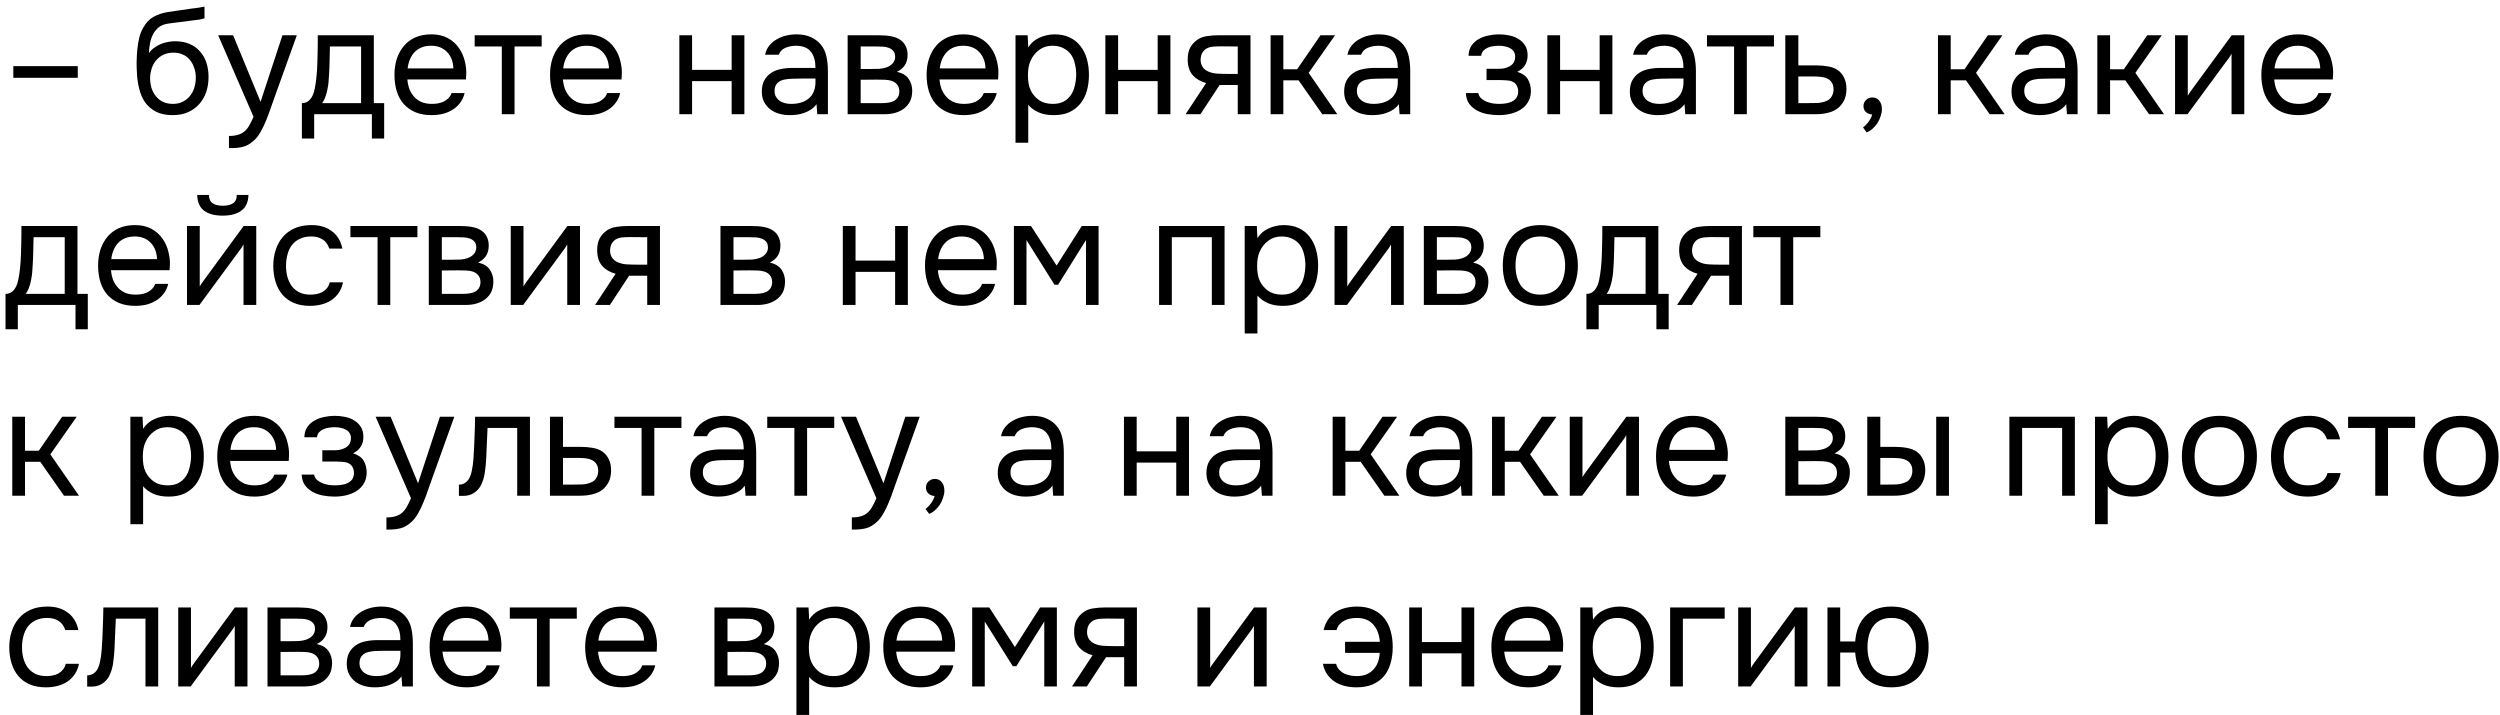 <?xml version="1.0" encoding="UTF-8"?> <svg xmlns="http://www.w3.org/2000/svg" width="367" height="105" viewBox="0 0 367 105" fill="none"><path d="M1.955 9.707H11.415V11.423H1.955V9.707ZM21.858 7.793C22.078 7.485 22.334 7.228 22.628 7.023C22.921 6.803 23.236 6.619 23.574 6.473C23.926 6.326 24.278 6.223 24.63 6.165C24.996 6.091 25.348 6.055 25.686 6.055C26.478 6.055 27.174 6.179 27.776 6.429C28.392 6.678 28.905 7.037 29.316 7.507C29.741 7.961 30.064 8.511 30.284 9.157C30.504 9.802 30.614 10.521 30.614 11.313C30.614 12.105 30.496 12.845 30.262 13.535C30.027 14.209 29.682 14.796 29.228 15.295C28.788 15.793 28.238 16.189 27.578 16.483C26.932 16.761 26.184 16.901 25.334 16.901C24.366 16.901 23.552 16.732 22.892 16.395C22.232 16.043 21.696 15.581 21.286 15.009C20.89 14.422 20.596 13.725 20.406 12.919C20.215 12.112 20.112 11.32 20.098 10.543C20.068 10.308 20.054 9.839 20.054 9.135C20.068 8.416 20.105 7.771 20.164 7.199C20.222 6.612 20.318 6.047 20.45 5.505C20.596 4.947 20.794 4.456 21.044 4.031C21.44 3.327 21.938 2.806 22.54 2.469C23.156 2.131 23.86 1.897 24.652 1.765C24.901 1.721 25.458 1.64 26.324 1.523C27.204 1.391 27.805 1.303 28.128 1.259C28.406 1.229 28.707 1.193 29.03 1.149C29.367 1.09 29.697 1.031 30.02 0.973V2.689C29.8 2.762 29.528 2.828 29.206 2.887C28.883 2.931 28.516 2.975 28.106 3.019C27.812 3.063 27.504 3.107 27.182 3.151C26.874 3.18 26.551 3.217 26.214 3.261C25.891 3.29 25.392 3.356 24.718 3.459C24.219 3.532 23.808 3.671 23.486 3.877C23.178 4.082 22.906 4.353 22.672 4.691C22.393 5.101 22.188 5.6 22.056 6.187C21.938 6.759 21.872 7.294 21.858 7.793ZM25.378 15.251C25.92 15.251 26.397 15.148 26.808 14.943C27.233 14.737 27.585 14.459 27.864 14.107C28.157 13.755 28.377 13.344 28.524 12.875C28.67 12.405 28.744 11.907 28.744 11.379C28.744 10.865 28.663 10.389 28.502 9.949C28.355 9.494 28.142 9.105 27.864 8.783C27.585 8.445 27.248 8.189 26.852 8.013C26.456 7.822 25.972 7.727 25.4 7.727C24.872 7.741 24.402 7.844 23.992 8.035C23.581 8.225 23.229 8.497 22.936 8.849C22.642 9.186 22.422 9.582 22.276 10.037C22.129 10.477 22.048 10.939 22.034 11.423C22.034 11.936 22.1 12.427 22.232 12.897C22.378 13.351 22.591 13.755 22.87 14.107C23.148 14.459 23.493 14.737 23.904 14.943C24.329 15.148 24.82 15.251 25.378 15.251ZM41.463 5.175H43.575L40.297 14.305C40.121 14.774 39.931 15.309 39.725 15.911C39.535 16.497 39.315 17.084 39.065 17.671C38.831 18.272 38.559 18.837 38.251 19.365C37.958 19.893 37.628 20.318 37.261 20.641C36.719 21.125 36.198 21.425 35.699 21.543C35.201 21.675 34.636 21.741 34.005 21.741H33.609V19.959C34.137 19.959 34.585 19.9 34.951 19.783C35.318 19.68 35.633 19.511 35.897 19.277C36.176 19.042 36.411 18.749 36.601 18.397C36.807 18.045 37.012 17.627 37.217 17.143L32.025 5.175H34.225L38.251 14.943L41.463 5.175ZM46.627 7.727C46.642 7.301 46.649 6.876 46.649 6.451C46.649 6.025 46.649 5.6 46.649 5.175H54.877V15.141H56.395V20.333H54.591V16.769H46.121V20.333H44.317V15.141C44.904 15.141 45.366 14.877 45.703 14.349C45.908 14.055 46.07 13.637 46.187 13.095C46.304 12.537 46.392 11.951 46.451 11.335C46.524 10.66 46.568 9.993 46.583 9.333C46.612 8.658 46.627 8.123 46.627 7.727ZM53.007 6.825H48.431C48.416 7.441 48.402 8.13 48.387 8.893C48.372 9.655 48.343 10.367 48.299 11.027C48.284 11.32 48.262 11.643 48.233 11.995C48.204 12.332 48.152 12.684 48.079 13.051C48.02 13.403 47.925 13.762 47.793 14.129C47.676 14.495 47.507 14.833 47.287 15.141H53.007V6.825ZM59.8 11.665C59.844 12.178 59.947 12.655 60.108 13.095C60.284 13.52 60.519 13.894 60.812 14.217C61.105 14.539 61.465 14.796 61.89 14.987C62.33 15.163 62.836 15.251 63.408 15.251C63.687 15.251 63.973 15.229 64.266 15.185C64.574 15.126 64.86 15.038 65.124 14.921C65.388 14.789 65.623 14.62 65.828 14.415C66.033 14.209 66.187 13.96 66.29 13.667H68.204C68.072 14.224 67.845 14.708 67.522 15.119C67.214 15.529 66.84 15.867 66.4 16.131C65.975 16.395 65.498 16.593 64.97 16.725C64.442 16.842 63.907 16.901 63.364 16.901C62.44 16.901 61.633 16.754 60.944 16.461C60.269 16.167 59.705 15.764 59.25 15.251C58.795 14.723 58.458 14.099 58.238 13.381C58.018 12.647 57.908 11.848 57.908 10.983C57.908 10.117 58.025 9.325 58.26 8.607C58.509 7.873 58.861 7.243 59.316 6.715C59.771 6.187 60.328 5.776 60.988 5.483C61.648 5.189 62.433 5.043 63.342 5.043C64.266 5.043 65.065 5.226 65.74 5.593C66.415 5.959 66.957 6.443 67.368 7.045C67.779 7.631 68.065 8.269 68.226 8.959C68.402 9.648 68.475 10.286 68.446 10.873C68.446 11.005 68.439 11.137 68.424 11.269C68.424 11.401 68.417 11.533 68.402 11.665H59.8ZM66.554 10.037C66.525 9.054 66.217 8.255 65.63 7.639C65.043 7.023 64.259 6.715 63.276 6.715C62.733 6.715 62.257 6.803 61.846 6.979C61.435 7.155 61.091 7.397 60.812 7.705C60.533 8.013 60.313 8.372 60.152 8.783C59.991 9.179 59.888 9.597 59.844 10.037H66.554ZM79.517 5.175V6.825H75.535V16.769H73.665V6.825H69.683V5.175H79.517ZM82.638 11.665C82.682 12.178 82.785 12.655 82.946 13.095C83.122 13.52 83.357 13.894 83.65 14.217C83.943 14.539 84.303 14.796 84.728 14.987C85.168 15.163 85.674 15.251 86.246 15.251C86.525 15.251 86.811 15.229 87.104 15.185C87.412 15.126 87.698 15.038 87.962 14.921C88.226 14.789 88.461 14.62 88.666 14.415C88.871 14.209 89.025 13.96 89.128 13.667H91.042C90.91 14.224 90.683 14.708 90.36 15.119C90.052 15.529 89.678 15.867 89.238 16.131C88.813 16.395 88.336 16.593 87.808 16.725C87.28 16.842 86.745 16.901 86.202 16.901C85.278 16.901 84.471 16.754 83.782 16.461C83.107 16.167 82.543 15.764 82.088 15.251C81.633 14.723 81.296 14.099 81.076 13.381C80.856 12.647 80.746 11.848 80.746 10.983C80.746 10.117 80.863 9.325 81.098 8.607C81.347 7.873 81.699 7.243 82.154 6.715C82.609 6.187 83.166 5.776 83.826 5.483C84.486 5.189 85.271 5.043 86.18 5.043C87.104 5.043 87.903 5.226 88.578 5.593C89.253 5.959 89.795 6.443 90.206 7.045C90.617 7.631 90.903 8.269 91.064 8.959C91.24 9.648 91.313 10.286 91.284 10.873C91.284 11.005 91.277 11.137 91.262 11.269C91.262 11.401 91.255 11.533 91.24 11.665H82.638ZM89.392 10.037C89.363 9.054 89.055 8.255 88.468 7.639C87.881 7.023 87.097 6.715 86.114 6.715C85.571 6.715 85.095 6.803 84.684 6.979C84.273 7.155 83.929 7.397 83.65 7.705C83.371 8.013 83.151 8.372 82.99 8.783C82.829 9.179 82.726 9.597 82.682 10.037H89.392ZM99.727 16.769V5.175H101.597V10.257H107.405V5.175H109.275V16.769H107.405V11.907H101.597V16.769H99.727ZM119.865 15.295C119.616 15.632 119.33 15.903 119.007 16.109C118.684 16.314 118.347 16.475 117.995 16.593C117.658 16.71 117.313 16.791 116.961 16.835C116.624 16.879 116.286 16.901 115.949 16.901C115.406 16.901 114.893 16.835 114.409 16.703C113.925 16.571 113.485 16.358 113.089 16.065C112.708 15.771 112.4 15.405 112.165 14.965C111.945 14.525 111.835 14.026 111.835 13.469C111.835 12.809 111.952 12.259 112.187 11.819C112.436 11.364 112.766 10.997 113.177 10.719C113.588 10.44 114.057 10.249 114.585 10.147C115.128 10.029 115.7 9.971 116.301 9.971H119.711C119.711 8.988 119.498 8.211 119.073 7.639C118.648 7.052 117.929 6.744 116.917 6.715C116.301 6.715 115.758 6.817 115.289 7.023C114.82 7.228 114.497 7.565 114.321 8.035H112.319C112.422 7.507 112.627 7.059 112.935 6.693C113.243 6.311 113.61 6.003 114.035 5.769C114.46 5.519 114.922 5.336 115.421 5.219C115.92 5.101 116.418 5.043 116.917 5.043C117.782 5.043 118.508 5.189 119.095 5.483C119.696 5.761 120.18 6.135 120.547 6.605C120.914 7.059 121.17 7.617 121.317 8.277C121.464 8.937 121.537 9.677 121.537 10.499V16.769H119.975L119.865 15.295ZM117.665 11.533C117.313 11.533 116.902 11.54 116.433 11.555C115.978 11.555 115.538 11.599 115.113 11.687C114.688 11.775 114.343 11.958 114.079 12.237C113.83 12.515 113.705 12.882 113.705 13.337C113.705 13.674 113.771 13.96 113.903 14.195C114.035 14.429 114.211 14.627 114.431 14.789C114.666 14.95 114.93 15.067 115.223 15.141C115.516 15.214 115.817 15.251 116.125 15.251C117.225 15.251 118.09 14.987 118.721 14.459C119.366 13.916 119.696 13.131 119.711 12.105V11.533H117.665ZM124.434 5.175H128.922C129.67 5.175 130.308 5.226 130.836 5.329C131.379 5.431 131.833 5.615 132.2 5.879C132.523 6.099 132.772 6.392 132.948 6.759C133.139 7.125 133.234 7.558 133.234 8.057C133.234 9.215 132.713 10.044 131.672 10.543C132.464 10.719 133.036 11.063 133.388 11.577C133.74 12.09 133.916 12.677 133.916 13.337C133.901 13.953 133.799 14.459 133.608 14.855C133.417 15.236 133.146 15.573 132.794 15.867C132.457 16.145 132.039 16.365 131.54 16.527C131.041 16.688 130.477 16.769 129.846 16.769H124.434V5.175ZM126.348 6.825V10.125H127.954C128.321 10.125 128.695 10.117 129.076 10.103C129.457 10.073 129.795 10.007 130.088 9.905C130.455 9.787 130.763 9.597 131.012 9.333C131.261 9.069 131.393 8.753 131.408 8.387C131.408 7.961 131.313 7.653 131.122 7.463C130.946 7.257 130.726 7.111 130.462 7.023C130.198 6.92 129.912 6.861 129.604 6.847C129.296 6.832 129.01 6.825 128.746 6.825H126.348ZM126.348 15.141H129.406C129.743 15.141 130.066 15.119 130.374 15.075C130.697 15.031 130.975 14.95 131.21 14.833C131.445 14.701 131.635 14.525 131.782 14.305C131.929 14.085 132.009 13.806 132.024 13.469C132.024 13.029 131.921 12.684 131.716 12.435C131.511 12.171 131.232 11.98 130.88 11.863C130.587 11.775 130.257 11.723 129.89 11.709C129.523 11.694 129.142 11.687 128.746 11.687L126.348 11.709V15.141ZM137.917 11.665C137.961 12.178 138.064 12.655 138.225 13.095C138.401 13.52 138.636 13.894 138.929 14.217C139.223 14.539 139.582 14.796 140.007 14.987C140.447 15.163 140.953 15.251 141.525 15.251C141.804 15.251 142.09 15.229 142.383 15.185C142.691 15.126 142.977 15.038 143.241 14.921C143.505 14.789 143.74 14.62 143.945 14.415C144.151 14.209 144.305 13.96 144.407 13.667H146.321C146.189 14.224 145.962 14.708 145.639 15.119C145.331 15.529 144.957 15.867 144.517 16.131C144.092 16.395 143.615 16.593 143.087 16.725C142.559 16.842 142.024 16.901 141.481 16.901C140.557 16.901 139.751 16.754 139.061 16.461C138.387 16.167 137.822 15.764 137.367 15.251C136.913 14.723 136.575 14.099 136.355 13.381C136.135 12.647 136.025 11.848 136.025 10.983C136.025 10.117 136.143 9.325 136.377 8.607C136.627 7.873 136.979 7.243 137.433 6.715C137.888 6.187 138.445 5.776 139.105 5.483C139.765 5.189 140.55 5.043 141.459 5.043C142.383 5.043 143.183 5.226 143.857 5.593C144.532 5.959 145.075 6.443 145.485 7.045C145.896 7.631 146.182 8.269 146.343 8.959C146.519 9.648 146.593 10.286 146.563 10.873C146.563 11.005 146.556 11.137 146.541 11.269C146.541 11.401 146.534 11.533 146.519 11.665H137.917ZM144.671 10.037C144.642 9.054 144.334 8.255 143.747 7.639C143.161 7.023 142.376 6.715 141.393 6.715C140.851 6.715 140.374 6.803 139.963 6.979C139.553 7.155 139.208 7.397 138.929 7.705C138.651 8.013 138.431 8.372 138.269 8.783C138.108 9.179 138.005 9.597 137.961 10.037H144.671ZM150.947 20.949H149.077V5.175H150.859L150.947 6.957C151.343 6.326 151.878 5.857 152.553 5.549C153.242 5.226 153.983 5.057 154.775 5.043C155.669 5.043 156.425 5.197 157.041 5.505C157.671 5.798 158.192 6.216 158.603 6.759C159.028 7.287 159.343 7.917 159.549 8.651C159.754 9.369 159.857 10.147 159.857 10.983C159.857 11.833 159.754 12.618 159.549 13.337C159.343 14.055 159.028 14.679 158.603 15.207C158.177 15.735 157.642 16.153 156.997 16.461C156.351 16.754 155.581 16.901 154.687 16.901C153.807 16.901 153.059 16.761 152.443 16.483C151.827 16.204 151.328 15.837 150.947 15.383V20.949ZM154.533 15.251C155.163 15.251 155.691 15.141 156.117 14.921C156.557 14.686 156.909 14.378 157.173 13.997C157.451 13.601 157.649 13.146 157.767 12.633C157.899 12.119 157.972 11.569 157.987 10.983C157.987 10.396 157.921 9.846 157.789 9.333C157.671 8.805 157.473 8.35 157.195 7.969C156.916 7.587 156.549 7.287 156.095 7.067C155.655 6.832 155.119 6.715 154.489 6.715C153.741 6.715 153.095 6.92 152.553 7.331C152.01 7.727 151.599 8.233 151.321 8.849C151.159 9.186 151.049 9.538 150.991 9.905C150.932 10.257 150.903 10.623 150.903 11.005C150.903 11.445 150.932 11.855 150.991 12.237C151.049 12.603 151.159 12.955 151.321 13.293C151.599 13.85 152.003 14.319 152.531 14.701C153.073 15.067 153.741 15.251 154.533 15.251ZM162.268 16.769V5.175H164.138V10.257H169.946V5.175H171.816V16.769H169.946V11.907H164.138V16.769H162.268ZM183.572 16.769H181.702V12.479H179.04L176.224 16.769H174.046L177.06 12.193C176.224 11.958 175.571 11.577 175.102 11.049C174.633 10.506 174.383 9.787 174.354 8.893C174.339 8.115 174.457 7.492 174.706 7.023C174.97 6.539 175.315 6.15 175.74 5.857C176.151 5.563 176.627 5.38 177.17 5.307C177.713 5.219 178.292 5.175 178.908 5.175H183.572V16.769ZM181.702 6.825L179.216 6.803C178.849 6.803 178.475 6.817 178.094 6.847C177.727 6.876 177.397 6.971 177.104 7.133C176.855 7.279 176.649 7.492 176.488 7.771C176.341 8.035 176.261 8.379 176.246 8.805C176.261 9.201 176.356 9.538 176.532 9.817C176.708 10.081 176.957 10.293 177.28 10.455C177.705 10.66 178.175 10.777 178.688 10.807C179.216 10.836 179.759 10.851 180.316 10.851H181.702V6.825ZM186.524 16.769V5.175H188.394V10.169H190.418L193.85 5.175H195.984L192.112 10.697L196.314 16.769H194.114L190.638 11.797H188.394V16.769H186.524ZM205.351 15.295C205.102 15.632 204.816 15.903 204.493 16.109C204.17 16.314 203.833 16.475 203.481 16.593C203.144 16.71 202.799 16.791 202.447 16.835C202.11 16.879 201.772 16.901 201.435 16.901C200.892 16.901 200.379 16.835 199.895 16.703C199.411 16.571 198.971 16.358 198.575 16.065C198.194 15.771 197.886 15.405 197.651 14.965C197.431 14.525 197.321 14.026 197.321 13.469C197.321 12.809 197.438 12.259 197.673 11.819C197.922 11.364 198.252 10.997 198.663 10.719C199.074 10.44 199.543 10.249 200.071 10.147C200.614 10.029 201.186 9.971 201.787 9.971H205.197C205.197 8.988 204.984 8.211 204.559 7.639C204.134 7.052 203.415 6.744 202.403 6.715C201.787 6.715 201.244 6.817 200.775 7.023C200.306 7.228 199.983 7.565 199.807 8.035H197.805C197.908 7.507 198.113 7.059 198.421 6.693C198.729 6.311 199.096 6.003 199.521 5.769C199.946 5.519 200.408 5.336 200.907 5.219C201.406 5.101 201.904 5.043 202.403 5.043C203.268 5.043 203.994 5.189 204.581 5.483C205.182 5.761 205.666 6.135 206.033 6.605C206.4 7.059 206.656 7.617 206.803 8.277C206.95 8.937 207.023 9.677 207.023 10.499V16.769H205.461L205.351 15.295ZM203.151 11.533C202.799 11.533 202.388 11.54 201.919 11.555C201.464 11.555 201.024 11.599 200.599 11.687C200.174 11.775 199.829 11.958 199.565 12.237C199.316 12.515 199.191 12.882 199.191 13.337C199.191 13.674 199.257 13.96 199.389 14.195C199.521 14.429 199.697 14.627 199.917 14.789C200.152 14.95 200.416 15.067 200.709 15.141C201.002 15.214 201.303 15.251 201.611 15.251C202.711 15.251 203.576 14.987 204.207 14.459C204.852 13.916 205.182 13.131 205.197 12.105V11.533H203.151ZM222.736 10.543C223.484 10.777 224.005 11.144 224.298 11.643C224.591 12.141 224.738 12.735 224.738 13.425C224.723 14.041 224.577 14.569 224.298 15.009C224.034 15.449 223.682 15.808 223.242 16.087C222.802 16.365 222.303 16.571 221.746 16.703C221.189 16.835 220.617 16.901 220.03 16.901C219.473 16.901 218.908 16.849 218.336 16.747C217.779 16.644 217.273 16.468 216.818 16.219C216.363 15.969 215.982 15.639 215.674 15.229C215.381 14.818 215.219 14.297 215.19 13.667H217.016C217.075 13.975 217.214 14.231 217.434 14.437C217.654 14.627 217.911 14.789 218.204 14.921C218.512 15.038 218.827 15.126 219.15 15.185C219.487 15.229 219.788 15.251 220.052 15.251C220.36 15.251 220.675 15.229 220.998 15.185C221.335 15.141 221.643 15.053 221.922 14.921C222.201 14.789 222.428 14.605 222.604 14.371C222.78 14.121 222.868 13.806 222.868 13.425C222.868 13.117 222.802 12.838 222.67 12.589C222.538 12.325 222.333 12.127 222.054 11.995C221.805 11.877 221.519 11.811 221.196 11.797C220.873 11.767 220.573 11.753 220.294 11.753H218.226V10.103H219.92C220.199 10.103 220.485 10.081 220.778 10.037C221.071 9.978 221.335 9.883 221.57 9.751C221.819 9.619 222.017 9.45 222.164 9.245C222.325 9.025 222.413 8.717 222.428 8.321C222.428 8.013 222.355 7.756 222.208 7.551C222.076 7.345 221.893 7.184 221.658 7.067C221.438 6.935 221.181 6.847 220.888 6.803C220.609 6.744 220.331 6.715 220.052 6.715C219.788 6.715 219.509 6.737 219.216 6.781C218.923 6.81 218.651 6.883 218.402 7.001C218.153 7.103 217.94 7.25 217.764 7.441C217.588 7.631 217.478 7.881 217.434 8.189H215.586C215.601 7.602 215.74 7.111 216.004 6.715C216.283 6.304 216.635 5.981 217.06 5.747C217.485 5.497 217.955 5.321 218.468 5.219C218.996 5.101 219.517 5.043 220.03 5.043C220.543 5.043 221.049 5.094 221.548 5.197C222.061 5.299 222.516 5.475 222.912 5.725C223.308 5.959 223.631 6.275 223.88 6.671C224.129 7.067 224.254 7.558 224.254 8.145C224.254 8.673 224.129 9.142 223.88 9.553C223.631 9.963 223.249 10.293 222.736 10.543ZM227.151 16.769V5.175H229.021V10.257H234.829V5.175H236.699V16.769H234.829V11.907H229.021V16.769H227.151ZM247.289 15.295C247.039 15.632 246.753 15.903 246.431 16.109C246.108 16.314 245.771 16.475 245.419 16.593C245.081 16.71 244.737 16.791 244.385 16.835C244.047 16.879 243.71 16.901 243.373 16.901C242.83 16.901 242.317 16.835 241.833 16.703C241.349 16.571 240.909 16.358 240.513 16.065C240.131 15.771 239.823 15.405 239.589 14.965C239.369 14.525 239.259 14.026 239.259 13.469C239.259 12.809 239.376 12.259 239.611 11.819C239.86 11.364 240.19 10.997 240.601 10.719C241.011 10.44 241.481 10.249 242.009 10.147C242.551 10.029 243.123 9.971 243.725 9.971H247.135C247.135 8.988 246.922 8.211 246.497 7.639C246.071 7.052 245.353 6.744 244.341 6.715C243.725 6.715 243.182 6.817 242.713 7.023C242.243 7.228 241.921 7.565 241.745 8.035H239.743C239.845 7.507 240.051 7.059 240.359 6.693C240.667 6.311 241.033 6.003 241.459 5.769C241.884 5.519 242.346 5.336 242.845 5.219C243.343 5.101 243.842 5.043 244.341 5.043C245.206 5.043 245.932 5.189 246.519 5.483C247.12 5.761 247.604 6.135 247.971 6.605C248.337 7.059 248.594 7.617 248.741 8.277C248.887 8.937 248.961 9.677 248.961 10.499V16.769H247.399L247.289 15.295ZM245.089 11.533C244.737 11.533 244.326 11.54 243.857 11.555C243.402 11.555 242.962 11.599 242.537 11.687C242.111 11.775 241.767 11.958 241.503 12.237C241.253 12.515 241.129 12.882 241.129 13.337C241.129 13.674 241.195 13.96 241.327 14.195C241.459 14.429 241.635 14.627 241.855 14.789C242.089 14.95 242.353 15.067 242.647 15.141C242.94 15.214 243.241 15.251 243.549 15.251C244.649 15.251 245.514 14.987 246.145 14.459C246.79 13.916 247.12 13.131 247.135 12.105V11.533H245.089ZM260.416 5.175V6.825H256.434V16.769H254.564V6.825H250.582V5.175H260.416ZM262.084 5.175H263.998V9.597H266.55C267.21 9.597 267.819 9.648 268.376 9.751C268.934 9.839 269.418 10.029 269.828 10.323C270.224 10.616 270.525 10.99 270.73 11.445C270.95 11.885 271.06 12.435 271.06 13.095C271.046 13.755 270.928 14.305 270.708 14.745C270.488 15.17 270.21 15.529 269.872 15.823C269.476 16.16 268.978 16.402 268.376 16.549C267.79 16.695 267.188 16.769 266.572 16.769H262.084V5.175ZM265.098 15.141C265.656 15.141 266.213 15.133 266.77 15.119C267.328 15.089 267.812 14.972 268.222 14.767C268.501 14.649 268.721 14.451 268.882 14.173C269.058 13.879 269.154 13.542 269.168 13.161C269.168 12.706 269.073 12.347 268.882 12.083C268.706 11.819 268.472 11.628 268.178 11.511C267.9 11.379 267.584 11.298 267.232 11.269C266.88 11.239 266.536 11.225 266.198 11.225H263.998V15.141H265.098ZM274.835 16.813C274.453 16.783 274.145 16.659 273.911 16.439C273.676 16.219 273.559 15.925 273.559 15.559C273.573 15.177 273.705 14.877 273.955 14.657C274.219 14.422 274.519 14.305 274.857 14.305C275.282 14.305 275.619 14.459 275.869 14.767C276.133 15.075 276.265 15.507 276.265 16.065C276.265 16.373 276.199 16.71 276.067 17.077C275.949 17.458 275.788 17.803 275.583 18.111C275.377 18.419 275.135 18.69 274.857 18.925C274.593 19.159 274.314 19.328 274.021 19.431L273.493 18.705C273.786 18.499 274.057 18.221 274.307 17.869C274.571 17.517 274.747 17.165 274.835 16.813ZM284.493 16.769V5.175H286.363V10.169H288.387L291.819 5.175H293.953L290.081 10.697L294.283 16.769H292.083L288.607 11.797H286.363V16.769H284.493ZM303.32 15.295C303.071 15.632 302.785 15.903 302.462 16.109C302.139 16.314 301.802 16.475 301.45 16.593C301.113 16.71 300.768 16.791 300.416 16.835C300.079 16.879 299.741 16.901 299.404 16.901C298.861 16.901 298.348 16.835 297.864 16.703C297.38 16.571 296.94 16.358 296.544 16.065C296.163 15.771 295.855 15.405 295.62 14.965C295.4 14.525 295.29 14.026 295.29 13.469C295.29 12.809 295.407 12.259 295.642 11.819C295.891 11.364 296.221 10.997 296.632 10.719C297.043 10.44 297.512 10.249 298.04 10.147C298.583 10.029 299.155 9.971 299.756 9.971H303.166C303.166 8.988 302.953 8.211 302.528 7.639C302.103 7.052 301.384 6.744 300.372 6.715C299.756 6.715 299.213 6.817 298.744 7.023C298.275 7.228 297.952 7.565 297.776 8.035H295.774C295.877 7.507 296.082 7.059 296.39 6.693C296.698 6.311 297.065 6.003 297.49 5.769C297.915 5.519 298.377 5.336 298.876 5.219C299.375 5.101 299.873 5.043 300.372 5.043C301.237 5.043 301.963 5.189 302.55 5.483C303.151 5.761 303.635 6.135 304.002 6.605C304.369 7.059 304.625 7.617 304.772 8.277C304.919 8.937 304.992 9.677 304.992 10.499V16.769H303.43L303.32 15.295ZM301.12 11.533C300.768 11.533 300.357 11.54 299.888 11.555C299.433 11.555 298.993 11.599 298.568 11.687C298.143 11.775 297.798 11.958 297.534 12.237C297.285 12.515 297.16 12.882 297.16 13.337C297.16 13.674 297.226 13.96 297.358 14.195C297.49 14.429 297.666 14.627 297.886 14.789C298.121 14.95 298.385 15.067 298.678 15.141C298.971 15.214 299.272 15.251 299.58 15.251C300.68 15.251 301.545 14.987 302.176 14.459C302.821 13.916 303.151 13.131 303.166 12.105V11.533H301.12ZM307.889 16.769V5.175H309.759V10.169H311.783L315.215 5.175H317.349L313.477 10.697L317.679 16.769H315.479L312.003 11.797H309.759V16.769H307.889ZM321.123 16.769H319.297V5.175H321.167V14.063C321.27 13.857 321.409 13.637 321.585 13.403C321.761 13.153 321.901 12.963 322.003 12.831L327.613 5.175H329.461V16.769H327.591V7.881C327.474 8.101 327.342 8.313 327.195 8.519C327.063 8.709 326.939 8.878 326.821 9.025L321.123 16.769ZM333.855 11.665C333.899 12.178 334.001 12.655 334.163 13.095C334.339 13.52 334.573 13.894 334.867 14.217C335.16 14.539 335.519 14.796 335.945 14.987C336.385 15.163 336.891 15.251 337.463 15.251C337.741 15.251 338.027 15.229 338.321 15.185C338.629 15.126 338.915 15.038 339.179 14.921C339.443 14.789 339.677 14.62 339.883 14.415C340.088 14.209 340.242 13.96 340.345 13.667H342.259C342.127 14.224 341.899 14.708 341.577 15.119C341.269 15.529 340.895 15.867 340.455 16.131C340.029 16.395 339.553 16.593 339.025 16.725C338.497 16.842 337.961 16.901 337.419 16.901C336.495 16.901 335.688 16.754 334.999 16.461C334.324 16.167 333.759 15.764 333.305 15.251C332.85 14.723 332.513 14.099 332.293 13.381C332.073 12.647 331.963 11.848 331.963 10.983C331.963 10.117 332.08 9.325 332.315 8.607C332.564 7.873 332.916 7.243 333.371 6.715C333.825 6.187 334.383 5.776 335.043 5.483C335.703 5.189 336.487 5.043 337.397 5.043C338.321 5.043 339.12 5.226 339.795 5.593C340.469 5.959 341.012 6.443 341.423 7.045C341.833 7.631 342.119 8.269 342.281 8.959C342.457 9.648 342.53 10.286 342.501 10.873C342.501 11.005 342.493 11.137 342.479 11.269C342.479 11.401 342.471 11.533 342.457 11.665H333.855ZM340.609 10.037C340.579 9.054 340.271 8.255 339.685 7.639C339.098 7.023 338.313 6.715 337.331 6.715C336.788 6.715 336.311 6.803 335.901 6.979C335.49 7.155 335.145 7.397 334.867 7.705C334.588 8.013 334.368 8.372 334.207 8.783C334.045 9.179 333.943 9.597 333.899 10.037H340.609ZM3.121 35.727C3.136 35.301 3.143 34.876 3.143 34.451C3.143 34.025 3.143 33.6 3.143 33.175H11.371V43.141H12.889V48.333H11.085V44.769H2.615V48.333H0.811V43.141C1.398 43.141 1.86 42.877 2.197 42.349C2.402 42.055 2.564 41.637 2.681 41.095C2.798 40.537 2.886 39.951 2.945 39.335C3.018 38.66 3.062 37.993 3.077 37.333C3.106 36.658 3.121 36.123 3.121 35.727ZM9.501 34.825H4.925C4.91 35.441 4.896 36.13 4.881 36.893C4.866 37.655 4.837 38.367 4.793 39.027C4.778 39.32 4.756 39.643 4.727 39.995C4.698 40.332 4.646 40.684 4.573 41.051C4.514 41.403 4.419 41.762 4.287 42.129C4.17 42.495 4.001 42.833 3.781 43.141H9.501V34.825ZM16.294 39.665C16.338 40.178 16.441 40.655 16.602 41.095C16.778 41.52 17.013 41.894 17.306 42.217C17.599 42.539 17.959 42.796 18.384 42.987C18.824 43.163 19.33 43.251 19.902 43.251C20.181 43.251 20.467 43.229 20.76 43.185C21.068 43.126 21.354 43.038 21.618 42.921C21.882 42.789 22.117 42.62 22.322 42.415C22.527 42.209 22.681 41.96 22.784 41.667H24.698C24.566 42.224 24.339 42.708 24.016 43.119C23.708 43.529 23.334 43.867 22.894 44.131C22.469 44.395 21.992 44.593 21.464 44.725C20.936 44.842 20.401 44.901 19.858 44.901C18.934 44.901 18.128 44.754 17.438 44.461C16.764 44.167 16.199 43.764 15.744 43.251C15.29 42.723 14.952 42.099 14.732 41.381C14.512 40.647 14.402 39.848 14.402 38.983C14.402 38.117 14.52 37.325 14.754 36.607C15.004 35.873 15.355 35.243 15.81 34.715C16.265 34.187 16.822 33.776 17.482 33.483C18.142 33.189 18.927 33.043 19.836 33.043C20.76 33.043 21.559 33.226 22.234 33.593C22.909 33.959 23.451 34.443 23.862 35.045C24.273 35.631 24.559 36.269 24.72 36.959C24.896 37.648 24.97 38.286 24.94 38.873C24.94 39.005 24.933 39.137 24.918 39.269C24.918 39.401 24.911 39.533 24.896 39.665H16.294ZM23.048 38.037C23.019 37.054 22.711 36.255 22.124 35.639C21.538 35.023 20.753 34.715 19.77 34.715C19.227 34.715 18.751 34.803 18.34 34.979C17.93 35.155 17.585 35.397 17.306 35.705C17.027 36.013 16.808 36.372 16.646 36.783C16.485 37.179 16.382 37.597 16.338 38.037H23.048ZM32.712 30.205C33.328 30.205 33.819 30.087 34.185 29.853C34.567 29.618 34.758 29.207 34.758 28.621H36.474C36.444 29.677 36.092 30.447 35.417 30.931C34.758 31.415 33.848 31.657 32.69 31.657C31.531 31.657 30.622 31.415 29.962 30.931C29.316 30.447 28.979 29.677 28.95 28.621H30.666C30.68 29.207 30.871 29.618 31.238 29.853C31.604 30.087 32.096 30.205 32.712 30.205ZM29.279 44.769H27.453V33.175H29.323V42.063C29.426 41.857 29.566 41.637 29.741 41.403C29.918 41.153 30.057 40.963 30.16 40.831L35.77 33.175H37.617V44.769H35.748V35.881C35.63 36.101 35.498 36.313 35.352 36.519C35.219 36.709 35.095 36.878 34.977 37.025L29.279 44.769ZM45.509 44.901C44.585 44.901 43.786 44.754 43.111 44.461C42.436 44.167 41.879 43.757 41.439 43.229C40.999 42.701 40.669 42.077 40.449 41.359C40.229 40.64 40.119 39.855 40.119 39.005C40.119 38.183 40.236 37.413 40.471 36.695C40.706 35.961 41.05 35.331 41.505 34.803C41.96 34.26 42.532 33.835 43.221 33.527C43.91 33.204 44.746 33.043 45.729 33.043C46.316 33.043 46.836 33.109 47.291 33.241C47.746 33.358 48.171 33.556 48.567 33.835C48.978 34.099 49.33 34.451 49.623 34.891C49.916 35.331 50.129 35.866 50.261 36.497H48.347C48.127 35.851 47.775 35.389 47.291 35.111C46.822 34.832 46.264 34.7 45.619 34.715C44.988 34.715 44.431 34.839 43.947 35.089C43.478 35.323 43.096 35.639 42.803 36.035C42.524 36.431 42.319 36.893 42.187 37.421C42.055 37.934 41.989 38.462 41.989 39.005C41.989 39.577 42.055 40.119 42.187 40.633C42.334 41.146 42.546 41.601 42.825 41.997C43.118 42.378 43.492 42.686 43.947 42.921C44.402 43.141 44.944 43.251 45.575 43.251C45.883 43.251 46.184 43.221 46.477 43.163C46.785 43.104 47.064 43.009 47.313 42.877C47.577 42.73 47.804 42.539 47.995 42.305C48.186 42.07 48.325 41.784 48.413 41.447H50.349C50.232 42.048 50.019 42.569 49.711 43.009C49.418 43.434 49.051 43.793 48.611 44.087C48.171 44.365 47.687 44.571 47.159 44.703C46.631 44.835 46.081 44.901 45.509 44.901ZM61.277 33.175V34.825H57.295V44.769H55.425V34.825H51.443V33.175H61.277ZM62.946 33.175H67.434C68.182 33.175 68.82 33.226 69.348 33.329C69.89 33.431 70.345 33.615 70.712 33.879C71.034 34.099 71.284 34.392 71.46 34.759C71.65 35.125 71.746 35.558 71.746 36.057C71.746 37.215 71.225 38.044 70.184 38.543C70.976 38.719 71.548 39.063 71.9 39.577C72.252 40.09 72.428 40.677 72.428 41.337C72.413 41.953 72.31 42.459 72.12 42.855C71.929 43.236 71.658 43.573 71.306 43.867C70.968 44.145 70.55 44.365 70.052 44.527C69.553 44.688 68.988 44.769 68.358 44.769H62.946V33.175ZM64.86 34.825V38.125H66.466C66.832 38.125 67.206 38.117 67.588 38.103C67.969 38.073 68.306 38.007 68.6 37.905C68.966 37.787 69.274 37.597 69.524 37.333C69.773 37.069 69.905 36.753 69.92 36.387C69.92 35.961 69.824 35.653 69.634 35.463C69.458 35.257 69.238 35.111 68.974 35.023C68.71 34.92 68.424 34.861 68.116 34.847C67.808 34.832 67.522 34.825 67.258 34.825H64.86ZM64.86 43.141H67.918C68.255 43.141 68.578 43.119 68.886 43.075C69.208 43.031 69.487 42.95 69.722 42.833C69.956 42.701 70.147 42.525 70.294 42.305C70.44 42.085 70.521 41.806 70.536 41.469C70.536 41.029 70.433 40.684 70.228 40.435C70.022 40.171 69.744 39.98 69.392 39.863C69.098 39.775 68.768 39.723 68.402 39.709C68.035 39.694 67.654 39.687 67.258 39.687L64.86 39.709V43.141ZM76.803 44.769H74.977V33.175H76.847V42.063C76.95 41.857 77.089 41.637 77.265 41.403C77.441 41.153 77.58 40.963 77.683 40.831L83.293 33.175H85.141V44.769H83.271V35.881C83.154 36.101 83.022 36.313 82.875 36.519C82.743 36.709 82.618 36.878 82.501 37.025L76.803 44.769ZM96.882 44.769H95.012V40.479H92.35L89.534 44.769H87.356L90.37 40.193C89.534 39.958 88.882 39.577 88.412 39.049C87.943 38.506 87.694 37.787 87.664 36.893C87.65 36.115 87.767 35.492 88.016 35.023C88.28 34.539 88.625 34.15 89.05 33.857C89.461 33.563 89.938 33.38 90.48 33.307C91.023 33.219 91.602 33.175 92.218 33.175H96.882V44.769ZM95.012 34.825L92.526 34.803C92.16 34.803 91.786 34.817 91.404 34.847C91.038 34.876 90.708 34.971 90.414 35.133C90.165 35.279 89.96 35.492 89.798 35.771C89.652 36.035 89.571 36.379 89.556 36.805C89.571 37.201 89.666 37.538 89.842 37.817C90.018 38.081 90.268 38.293 90.59 38.455C91.016 38.66 91.485 38.777 91.998 38.807C92.526 38.836 93.069 38.851 93.626 38.851H95.012V34.825ZM105.764 33.175H110.252C111 33.175 111.638 33.226 112.166 33.329C112.709 33.431 113.163 33.615 113.53 33.879C113.853 34.099 114.102 34.392 114.278 34.759C114.469 35.125 114.564 35.558 114.564 36.057C114.564 37.215 114.043 38.044 113.002 38.543C113.794 38.719 114.366 39.063 114.718 39.577C115.07 40.09 115.246 40.677 115.246 41.337C115.231 41.953 115.129 42.459 114.938 42.855C114.747 43.236 114.476 43.573 114.124 43.867C113.787 44.145 113.369 44.365 112.87 44.527C112.371 44.688 111.807 44.769 111.176 44.769H105.764V33.175ZM107.678 34.825V38.125H109.284C109.651 38.125 110.025 38.117 110.406 38.103C110.787 38.073 111.125 38.007 111.418 37.905C111.785 37.787 112.093 37.597 112.342 37.333C112.591 37.069 112.723 36.753 112.738 36.387C112.738 35.961 112.643 35.653 112.452 35.463C112.276 35.257 112.056 35.111 111.792 35.023C111.528 34.92 111.242 34.861 110.934 34.847C110.626 34.832 110.34 34.825 110.076 34.825H107.678ZM107.678 43.141H110.736C111.073 43.141 111.396 43.119 111.704 43.075C112.027 43.031 112.305 42.95 112.54 42.833C112.775 42.701 112.965 42.525 113.112 42.305C113.259 42.085 113.339 41.806 113.354 41.469C113.354 41.029 113.251 40.684 113.046 40.435C112.841 40.171 112.562 39.98 112.21 39.863C111.917 39.775 111.587 39.723 111.22 39.709C110.853 39.694 110.472 39.687 110.076 39.687L107.678 39.709V43.141ZM123.725 44.769V33.175H125.595V38.257H131.403V33.175H133.273V44.769H131.403V39.907H125.595V44.769H123.725ZM137.681 39.665C137.725 40.178 137.828 40.655 137.989 41.095C138.165 41.52 138.4 41.894 138.693 42.217C138.986 42.539 139.346 42.796 139.771 42.987C140.211 43.163 140.717 43.251 141.289 43.251C141.568 43.251 141.854 43.229 142.147 43.185C142.455 43.126 142.741 43.038 143.005 42.921C143.269 42.789 143.504 42.62 143.709 42.415C143.914 42.209 144.068 41.96 144.171 41.667H146.085C145.953 42.224 145.726 42.708 145.403 43.119C145.095 43.529 144.721 43.867 144.281 44.131C143.856 44.395 143.379 44.593 142.851 44.725C142.323 44.842 141.788 44.901 141.245 44.901C140.321 44.901 139.514 44.754 138.825 44.461C138.15 44.167 137.586 43.764 137.131 43.251C136.676 42.723 136.339 42.099 136.119 41.381C135.899 40.647 135.789 39.848 135.789 38.983C135.789 38.117 135.906 37.325 136.141 36.607C136.39 35.873 136.742 35.243 137.197 34.715C137.652 34.187 138.209 33.776 138.869 33.483C139.529 33.189 140.314 33.043 141.223 33.043C142.147 33.043 142.946 33.226 143.621 33.593C144.296 33.959 144.838 34.443 145.249 35.045C145.66 35.631 145.946 36.269 146.107 36.959C146.283 37.648 146.356 38.286 146.327 38.873C146.327 39.005 146.32 39.137 146.305 39.269C146.305 39.401 146.298 39.533 146.283 39.665H137.681ZM144.435 38.037C144.406 37.054 144.098 36.255 143.511 35.639C142.924 35.023 142.14 34.715 141.157 34.715C140.614 34.715 140.138 34.803 139.727 34.979C139.316 35.155 138.972 35.397 138.693 35.705C138.414 36.013 138.194 36.372 138.033 36.783C137.872 37.179 137.769 37.597 137.725 38.037H144.435ZM148.84 33.175H151.348L155.11 38.983L158.806 33.175H161.27V44.769H159.422V35.243L155.33 41.799H154.802L150.688 35.243V44.769H148.84V33.175ZM170.153 44.769V33.175H179.767V44.769H177.897V34.825H172.023V44.769H170.153ZM184.591 48.949H182.721V33.175H184.503L184.591 34.957C184.987 34.326 185.522 33.857 186.197 33.549C186.886 33.226 187.627 33.057 188.419 33.043C189.314 33.043 190.069 33.197 190.685 33.505C191.316 33.798 191.836 34.216 192.247 34.759C192.672 35.287 192.988 35.917 193.193 36.651C193.398 37.369 193.501 38.147 193.501 38.983C193.501 39.833 193.398 40.618 193.193 41.337C192.988 42.055 192.672 42.679 192.247 43.207C191.822 43.735 191.286 44.153 190.641 44.461C189.996 44.754 189.226 44.901 188.331 44.901C187.451 44.901 186.703 44.761 186.087 44.483C185.471 44.204 184.972 43.837 184.591 43.383V48.949ZM188.177 43.251C188.808 43.251 189.336 43.141 189.761 42.921C190.201 42.686 190.553 42.378 190.817 41.997C191.096 41.601 191.294 41.146 191.411 40.633C191.543 40.119 191.616 39.569 191.631 38.983C191.631 38.396 191.565 37.846 191.433 37.333C191.316 36.805 191.118 36.35 190.839 35.969C190.56 35.587 190.194 35.287 189.739 35.067C189.299 34.832 188.764 34.715 188.133 34.715C187.385 34.715 186.74 34.92 186.197 35.331C185.654 35.727 185.244 36.233 184.965 36.849C184.804 37.186 184.694 37.538 184.635 37.905C184.576 38.257 184.547 38.623 184.547 39.005C184.547 39.445 184.576 39.855 184.635 40.237C184.694 40.603 184.804 40.955 184.965 41.293C185.244 41.85 185.647 42.319 186.175 42.701C186.718 43.067 187.385 43.251 188.177 43.251ZM197.738 44.769H195.912V33.175H197.782V42.063C197.885 41.857 198.024 41.637 198.2 41.403C198.376 41.153 198.516 40.963 198.618 40.831L204.228 33.175H206.076V44.769H204.206V35.881C204.089 36.101 203.957 36.313 203.81 36.519C203.678 36.709 203.554 36.878 203.436 37.025L197.738 44.769ZM209.018 33.175H213.506C214.254 33.175 214.892 33.226 215.42 33.329C215.963 33.431 216.417 33.615 216.784 33.879C217.107 34.099 217.356 34.392 217.532 34.759C217.723 35.125 217.818 35.558 217.818 36.057C217.818 37.215 217.297 38.044 216.256 38.543C217.048 38.719 217.62 39.063 217.972 39.577C218.324 40.09 218.5 40.677 218.5 41.337C218.485 41.953 218.383 42.459 218.192 42.855C218.001 43.236 217.73 43.573 217.378 43.867C217.041 44.145 216.623 44.365 216.124 44.527C215.625 44.688 215.061 44.769 214.43 44.769H209.018V33.175ZM210.932 34.825V38.125H212.538C212.905 38.125 213.279 38.117 213.66 38.103C214.041 38.073 214.379 38.007 214.672 37.905C215.039 37.787 215.347 37.597 215.596 37.333C215.845 37.069 215.977 36.753 215.992 36.387C215.992 35.961 215.897 35.653 215.706 35.463C215.53 35.257 215.31 35.111 215.046 35.023C214.782 34.92 214.496 34.861 214.188 34.847C213.88 34.832 213.594 34.825 213.33 34.825H210.932ZM210.932 43.141H213.99C214.327 43.141 214.65 43.119 214.958 43.075C215.281 43.031 215.559 42.95 215.794 42.833C216.029 42.701 216.219 42.525 216.366 42.305C216.513 42.085 216.593 41.806 216.608 41.469C216.608 41.029 216.505 40.684 216.3 40.435C216.095 40.171 215.816 39.98 215.464 39.863C215.171 39.775 214.841 39.723 214.474 39.709C214.107 39.694 213.726 39.687 213.33 39.687L210.932 39.709V43.141ZM226.153 33.043C227.077 33.043 227.877 33.189 228.551 33.483C229.226 33.776 229.791 34.187 230.245 34.715C230.715 35.243 231.059 35.873 231.279 36.607C231.514 37.325 231.631 38.117 231.631 38.983C231.631 39.848 231.514 40.647 231.279 41.381C231.059 42.099 230.715 42.723 230.245 43.251C229.791 43.764 229.219 44.167 228.529 44.461C227.84 44.754 227.033 44.901 226.109 44.901C225.185 44.901 224.379 44.754 223.689 44.461C223.015 44.167 222.443 43.764 221.973 43.251C221.519 42.723 221.174 42.099 220.939 41.381C220.719 40.647 220.609 39.848 220.609 38.983C220.609 38.117 220.719 37.325 220.939 36.607C221.174 35.873 221.519 35.243 221.973 34.715C222.443 34.187 223.022 33.776 223.711 33.483C224.401 33.189 225.215 33.043 226.153 33.043ZM226.109 43.251C226.74 43.251 227.283 43.141 227.737 42.921C228.207 42.701 228.588 42.4 228.881 42.019C229.189 41.623 229.409 41.168 229.541 40.655C229.688 40.141 229.761 39.584 229.761 38.983C229.761 38.396 229.688 37.846 229.541 37.333C229.409 36.805 229.189 36.35 228.881 35.969C228.588 35.573 228.207 35.265 227.737 35.045C227.283 34.825 226.74 34.715 226.109 34.715C225.479 34.715 224.936 34.825 224.481 35.045C224.027 35.265 223.645 35.573 223.337 35.969C223.044 36.35 222.824 36.805 222.677 37.333C222.545 37.846 222.479 38.396 222.479 38.983C222.479 39.584 222.545 40.141 222.677 40.655C222.824 41.168 223.044 41.623 223.337 42.019C223.645 42.4 224.027 42.701 224.481 42.921C224.936 43.141 225.479 43.251 226.109 43.251ZM235.195 35.727C235.21 35.301 235.217 34.876 235.217 34.451C235.217 34.025 235.217 33.6 235.217 33.175H243.445V43.141H244.963V48.333H243.159V44.769H234.689V48.333H232.885V43.141C233.472 43.141 233.934 42.877 234.271 42.349C234.477 42.055 234.638 41.637 234.755 41.095C234.873 40.537 234.961 39.951 235.019 39.335C235.093 38.66 235.137 37.993 235.151 37.333C235.181 36.658 235.195 36.123 235.195 35.727ZM241.575 34.825H236.999C236.985 35.441 236.97 36.13 236.955 36.893C236.941 37.655 236.911 38.367 236.867 39.027C236.853 39.32 236.831 39.643 236.801 39.995C236.772 40.332 236.721 40.684 236.647 41.051C236.589 41.403 236.493 41.762 236.361 42.129C236.244 42.495 236.075 42.833 235.855 43.141H241.575V34.825ZM255.716 44.769H253.846V40.479H251.184L248.368 44.769H246.19L249.204 40.193C248.368 39.958 247.716 39.577 247.246 39.049C246.777 38.506 246.528 37.787 246.498 36.893C246.484 36.115 246.601 35.492 246.85 35.023C247.114 34.539 247.459 34.15 247.884 33.857C248.295 33.563 248.772 33.38 249.314 33.307C249.857 33.219 250.436 33.175 251.052 33.175H255.716V44.769ZM253.846 34.825L251.36 34.803C250.994 34.803 250.62 34.817 250.238 34.847C249.872 34.876 249.542 34.971 249.248 35.133C248.999 35.279 248.794 35.492 248.632 35.771C248.486 36.035 248.405 36.379 248.39 36.805C248.405 37.201 248.5 37.538 248.676 37.817C248.852 38.081 249.102 38.293 249.424 38.455C249.85 38.66 250.319 38.777 250.832 38.807C251.36 38.836 251.903 38.851 252.46 38.851H253.846V34.825ZM267.226 33.175V34.825H263.244V44.769H261.374V34.825H257.392V33.175H267.226ZM1.801 72.769V61.175H3.671V66.169H5.695L9.127 61.175H11.261L7.389 66.697L11.591 72.769H9.391L5.915 67.797H3.671V72.769H1.801ZM21.009 76.949H19.139V61.175H20.921L21.009 62.957C21.405 62.326 21.94 61.857 22.615 61.549C23.304 61.226 24.045 61.057 24.837 61.043C25.732 61.043 26.487 61.197 27.103 61.505C27.734 61.798 28.254 62.216 28.665 62.759C29.09 63.287 29.406 63.917 29.611 64.651C29.816 65.369 29.919 66.147 29.919 66.983C29.919 67.833 29.816 68.618 29.611 69.337C29.406 70.055 29.09 70.679 28.665 71.207C28.24 71.735 27.704 72.153 27.059 72.461C26.414 72.754 25.644 72.901 24.749 72.901C23.869 72.901 23.121 72.761 22.505 72.483C21.889 72.204 21.39 71.837 21.009 71.383V76.949ZM24.595 71.251C25.226 71.251 25.754 71.141 26.179 70.921C26.619 70.686 26.971 70.378 27.235 69.997C27.514 69.601 27.712 69.146 27.829 68.633C27.961 68.119 28.034 67.569 28.049 66.983C28.049 66.396 27.983 65.846 27.851 65.333C27.734 64.805 27.536 64.35 27.257 63.969C26.978 63.587 26.612 63.287 26.157 63.067C25.717 62.832 25.182 62.715 24.551 62.715C23.803 62.715 23.158 62.92 22.615 63.331C22.072 63.727 21.662 64.233 21.383 64.849C21.222 65.186 21.112 65.538 21.053 65.905C20.994 66.257 20.965 66.623 20.965 67.005C20.965 67.445 20.994 67.855 21.053 68.237C21.112 68.603 21.222 68.955 21.383 69.293C21.662 69.85 22.065 70.319 22.593 70.701C23.136 71.067 23.803 71.251 24.595 71.251ZM33.782 67.665C33.826 68.178 33.929 68.655 34.09 69.095C34.266 69.52 34.501 69.894 34.794 70.217C35.088 70.539 35.447 70.796 35.872 70.987C36.312 71.163 36.818 71.251 37.39 71.251C37.669 71.251 37.955 71.229 38.248 71.185C38.556 71.126 38.842 71.038 39.106 70.921C39.37 70.789 39.605 70.62 39.81 70.415C40.016 70.209 40.17 69.96 40.272 69.667H42.186C42.054 70.224 41.827 70.708 41.504 71.119C41.196 71.529 40.822 71.867 40.382 72.131C39.957 72.395 39.48 72.593 38.952 72.725C38.424 72.842 37.889 72.901 37.346 72.901C36.422 72.901 35.616 72.754 34.926 72.461C34.252 72.167 33.687 71.764 33.232 71.251C32.778 70.723 32.44 70.099 32.22 69.381C32 68.647 31.89 67.848 31.89 66.983C31.89 66.117 32.008 65.325 32.242 64.607C32.492 63.873 32.844 63.243 33.298 62.715C33.753 62.187 34.31 61.776 34.97 61.483C35.63 61.189 36.415 61.043 37.324 61.043C38.248 61.043 39.048 61.226 39.722 61.593C40.397 61.959 40.94 62.443 41.35 63.045C41.761 63.631 42.047 64.269 42.208 64.959C42.384 65.648 42.458 66.286 42.428 66.873C42.428 67.005 42.421 67.137 42.406 67.269C42.406 67.401 42.399 67.533 42.384 67.665H33.782ZM40.536 66.037C40.507 65.054 40.199 64.255 39.612 63.639C39.026 63.023 38.241 62.715 37.258 62.715C36.716 62.715 36.239 62.803 35.828 62.979C35.418 63.155 35.073 63.397 34.794 63.705C34.516 64.013 34.296 64.372 34.134 64.783C33.973 65.179 33.87 65.597 33.826 66.037H40.536ZM51.828 66.543C52.576 66.777 53.096 67.144 53.39 67.643C53.683 68.141 53.83 68.735 53.83 69.425C53.815 70.041 53.668 70.569 53.39 71.009C53.126 71.449 52.774 71.808 52.334 72.087C51.894 72.365 51.395 72.571 50.838 72.703C50.28 72.835 49.708 72.901 49.122 72.901C48.564 72.901 48 72.849 47.428 72.747C46.87 72.644 46.364 72.468 45.91 72.219C45.455 71.969 45.074 71.639 44.766 71.229C44.472 70.818 44.311 70.297 44.282 69.667H46.108C46.166 69.975 46.306 70.231 46.526 70.437C46.746 70.627 47.002 70.789 47.296 70.921C47.604 71.038 47.919 71.126 48.242 71.185C48.579 71.229 48.88 71.251 49.144 71.251C49.452 71.251 49.767 71.229 50.09 71.185C50.427 71.141 50.735 71.053 51.014 70.921C51.292 70.789 51.52 70.605 51.696 70.371C51.872 70.121 51.96 69.806 51.96 69.425C51.96 69.117 51.894 68.838 51.762 68.589C51.63 68.325 51.424 68.127 51.146 67.995C50.896 67.877 50.61 67.811 50.288 67.797C49.965 67.767 49.664 67.753 49.386 67.753H47.318V66.103H49.012C49.29 66.103 49.576 66.081 49.87 66.037C50.163 65.978 50.427 65.883 50.662 65.751C50.911 65.619 51.109 65.45 51.256 65.245C51.417 65.025 51.505 64.717 51.52 64.321C51.52 64.013 51.446 63.756 51.3 63.551C51.168 63.345 50.984 63.184 50.75 63.067C50.53 62.935 50.273 62.847 49.98 62.803C49.701 62.744 49.422 62.715 49.144 62.715C48.88 62.715 48.601 62.737 48.308 62.781C48.014 62.81 47.743 62.883 47.494 63.001C47.244 63.103 47.032 63.25 46.856 63.441C46.68 63.631 46.57 63.881 46.526 64.189H44.678C44.692 63.602 44.832 63.111 45.096 62.715C45.374 62.304 45.726 61.981 46.152 61.747C46.577 61.497 47.046 61.321 47.56 61.219C48.088 61.101 48.608 61.043 49.122 61.043C49.635 61.043 50.141 61.094 50.64 61.197C51.153 61.299 51.608 61.475 52.004 61.725C52.4 61.959 52.722 62.275 52.972 62.671C53.221 63.067 53.346 63.558 53.346 64.145C53.346 64.673 53.221 65.142 52.972 65.553C52.722 65.963 52.341 66.293 51.828 66.543ZM64.581 61.175H66.693L63.415 70.305C63.239 70.774 63.048 71.309 62.843 71.911C62.652 72.497 62.432 73.084 62.183 73.671C61.948 74.272 61.677 74.837 61.369 75.365C61.075 75.893 60.745 76.318 60.379 76.641C59.836 77.125 59.315 77.425 58.817 77.543C58.318 77.675 57.753 77.741 57.123 77.741H56.727V75.959C57.255 75.959 57.702 75.9 58.069 75.783C58.435 75.68 58.751 75.511 59.015 75.277C59.293 75.042 59.528 74.749 59.719 74.397C59.924 74.045 60.129 73.627 60.335 73.143L55.143 61.175H57.343L61.369 70.943L64.581 61.175ZM69.502 67.335C69.576 66.279 69.627 65.252 69.656 64.255C69.7 63.257 69.73 62.231 69.744 61.175H77.796V72.769H75.926V62.825H71.57L71.372 67.379C71.343 67.965 71.277 68.625 71.174 69.359C71.072 70.092 70.859 70.759 70.536 71.361C70.287 71.786 69.95 72.131 69.524 72.395C69.099 72.659 68.608 72.791 68.05 72.791H67.368V71.141C67.955 71.141 68.424 70.891 68.776 70.393C68.981 70.099 69.143 69.674 69.26 69.117C69.377 68.559 69.458 67.965 69.502 67.335ZM80.735 61.175H82.649V65.597H85.201C85.861 65.597 86.469 65.648 87.027 65.751C87.584 65.839 88.068 66.029 88.479 66.323C88.875 66.616 89.175 66.99 89.381 67.445C89.601 67.885 89.711 68.435 89.711 69.095C89.696 69.755 89.579 70.305 89.359 70.745C89.139 71.17 88.86 71.529 88.523 71.823C88.127 72.16 87.628 72.402 87.027 72.549C86.44 72.695 85.839 72.769 85.223 72.769H80.735V61.175ZM83.749 71.141C84.306 71.141 84.863 71.133 85.421 71.119C85.978 71.089 86.462 70.972 86.873 70.767C87.151 70.649 87.371 70.451 87.533 70.173C87.709 69.879 87.804 69.542 87.819 69.161C87.819 68.706 87.723 68.347 87.533 68.083C87.357 67.819 87.122 67.628 86.829 67.511C86.55 67.379 86.235 67.298 85.883 67.269C85.531 67.239 85.186 67.225 84.849 67.225H82.649V71.141H83.749ZM100.035 61.175V62.825H96.053V72.769H94.183V62.825H90.201V61.175H100.035ZM109.337 71.295C109.088 71.632 108.802 71.903 108.479 72.109C108.157 72.314 107.819 72.475 107.467 72.593C107.13 72.71 106.785 72.791 106.433 72.835C106.096 72.879 105.759 72.901 105.421 72.901C104.879 72.901 104.365 72.835 103.881 72.703C103.397 72.571 102.957 72.358 102.561 72.065C102.18 71.771 101.872 71.405 101.637 70.965C101.417 70.525 101.307 70.026 101.307 69.469C101.307 68.809 101.425 68.259 101.659 67.819C101.909 67.364 102.239 66.997 102.649 66.719C103.06 66.44 103.529 66.249 104.057 66.147C104.6 66.029 105.172 65.971 105.773 65.971H109.183C109.183 64.988 108.971 64.211 108.545 63.639C108.12 63.052 107.401 62.744 106.389 62.715C105.773 62.715 105.231 62.817 104.761 63.023C104.292 63.228 103.969 63.565 103.793 64.035H101.791C101.894 63.507 102.099 63.059 102.407 62.693C102.715 62.311 103.082 62.003 103.507 61.769C103.933 61.519 104.395 61.336 104.893 61.219C105.392 61.101 105.891 61.043 106.389 61.043C107.255 61.043 107.981 61.189 108.567 61.483C109.169 61.761 109.653 62.135 110.019 62.605C110.386 63.059 110.643 63.617 110.789 64.277C110.936 64.937 111.009 65.677 111.009 66.499V72.769H109.447L109.337 71.295ZM107.137 67.533C106.785 67.533 106.375 67.54 105.905 67.555C105.451 67.555 105.011 67.599 104.585 67.687C104.16 67.775 103.815 67.958 103.551 68.237C103.302 68.515 103.177 68.882 103.177 69.337C103.177 69.674 103.243 69.96 103.375 70.195C103.507 70.429 103.683 70.627 103.903 70.789C104.138 70.95 104.402 71.067 104.695 71.141C104.989 71.214 105.289 71.251 105.597 71.251C106.697 71.251 107.563 70.987 108.193 70.459C108.839 69.916 109.169 69.131 109.183 68.105V67.533H107.137ZM122.465 61.175V62.825H118.483V72.769H116.613V62.825H112.631V61.175H122.465ZM132.901 61.175H135.013L131.735 70.305C131.559 70.774 131.368 71.309 131.163 71.911C130.972 72.497 130.752 73.084 130.503 73.671C130.268 74.272 129.997 74.837 129.689 75.365C129.396 75.893 129.066 76.318 128.699 76.641C128.156 77.125 127.636 77.425 127.137 77.543C126.638 77.675 126.074 77.741 125.443 77.741H125.047V75.959C125.575 75.959 126.022 75.9 126.389 75.783C126.756 75.68 127.071 75.511 127.335 75.277C127.614 75.042 127.848 74.749 128.039 74.397C128.244 74.045 128.45 73.627 128.655 73.143L123.463 61.175H125.663L129.689 70.943L132.901 61.175ZM137.206 72.813C136.824 72.783 136.516 72.659 136.282 72.439C136.047 72.219 135.93 71.925 135.93 71.559C135.944 71.177 136.076 70.877 136.326 70.657C136.59 70.422 136.89 70.305 137.228 70.305C137.653 70.305 137.99 70.459 138.24 70.767C138.504 71.075 138.636 71.507 138.636 72.065C138.636 72.373 138.57 72.71 138.438 73.077C138.32 73.458 138.159 73.803 137.954 74.111C137.748 74.419 137.506 74.69 137.228 74.925C136.964 75.159 136.685 75.328 136.392 75.431L135.864 74.705C136.157 74.499 136.428 74.221 136.678 73.869C136.942 73.517 137.118 73.165 137.206 72.813ZM154.498 71.295C154.248 71.632 153.962 71.903 153.64 72.109C153.317 72.314 152.98 72.475 152.628 72.593C152.29 72.71 151.946 72.791 151.594 72.835C151.256 72.879 150.919 72.901 150.582 72.901C150.039 72.901 149.526 72.835 149.042 72.703C148.558 72.571 148.118 72.358 147.722 72.065C147.34 71.771 147.032 71.405 146.798 70.965C146.578 70.525 146.468 70.026 146.468 69.469C146.468 68.809 146.585 68.259 146.82 67.819C147.069 67.364 147.399 66.997 147.81 66.719C148.22 66.44 148.69 66.249 149.218 66.147C149.76 66.029 150.332 65.971 150.934 65.971H154.344C154.344 64.988 154.131 64.211 153.706 63.639C153.28 63.052 152.562 62.744 151.55 62.715C150.934 62.715 150.391 62.817 149.922 63.023C149.452 63.228 149.13 63.565 148.954 64.035H146.952C147.054 63.507 147.26 63.059 147.568 62.693C147.876 62.311 148.242 62.003 148.668 61.769C149.093 61.519 149.555 61.336 150.054 61.219C150.552 61.101 151.051 61.043 151.55 61.043C152.415 61.043 153.141 61.189 153.728 61.483C154.329 61.761 154.813 62.135 155.18 62.605C155.546 63.059 155.803 63.617 155.95 64.277C156.096 64.937 156.17 65.677 156.17 66.499V72.769H154.608L154.498 71.295ZM152.298 67.533C151.946 67.533 151.535 67.54 151.066 67.555C150.611 67.555 150.171 67.599 149.746 67.687C149.32 67.775 148.976 67.958 148.712 68.237C148.462 68.515 148.338 68.882 148.338 69.337C148.338 69.674 148.404 69.96 148.536 70.195C148.668 70.429 148.844 70.627 149.064 70.789C149.298 70.95 149.562 71.067 149.856 71.141C150.149 71.214 150.45 71.251 150.758 71.251C151.858 71.251 152.723 70.987 153.354 70.459C153.999 69.916 154.329 69.131 154.344 68.105V67.533H152.298ZM164.996 72.769V61.175H166.866V66.257H172.674V61.175H174.544V72.769H172.674V67.907H166.866V72.769H164.996ZM185.134 71.295C184.885 71.632 184.599 71.903 184.276 72.109C183.954 72.314 183.616 72.475 183.264 72.593C182.927 72.71 182.582 72.791 182.23 72.835C181.893 72.879 181.556 72.901 181.218 72.901C180.676 72.901 180.162 72.835 179.678 72.703C179.194 72.571 178.754 72.358 178.358 72.065C177.977 71.771 177.669 71.405 177.434 70.965C177.214 70.525 177.104 70.026 177.104 69.469C177.104 68.809 177.222 68.259 177.456 67.819C177.706 67.364 178.036 66.997 178.446 66.719C178.857 66.44 179.326 66.249 179.854 66.147C180.397 66.029 180.969 65.971 181.57 65.971H184.98C184.98 64.988 184.768 64.211 184.342 63.639C183.917 63.052 183.198 62.744 182.186 62.715C181.57 62.715 181.028 62.817 180.558 63.023C180.089 63.228 179.766 63.565 179.59 64.035H177.588C177.691 63.507 177.896 63.059 178.204 62.693C178.512 62.311 178.879 62.003 179.304 61.769C179.73 61.519 180.192 61.336 180.69 61.219C181.189 61.101 181.688 61.043 182.186 61.043C183.052 61.043 183.778 61.189 184.364 61.483C184.966 61.761 185.45 62.135 185.816 62.605C186.183 63.059 186.44 63.617 186.586 64.277C186.733 64.937 186.806 65.677 186.806 66.499V72.769H185.244L185.134 71.295ZM182.934 67.533C182.582 67.533 182.172 67.54 181.702 67.555C181.248 67.555 180.808 67.599 180.382 67.687C179.957 67.775 179.612 67.958 179.348 68.237C179.099 68.515 178.974 68.882 178.974 69.337C178.974 69.674 179.04 69.96 179.172 70.195C179.304 70.429 179.48 70.627 179.7 70.789C179.935 70.95 180.199 71.067 180.492 71.141C180.786 71.214 181.086 71.251 181.394 71.251C182.494 71.251 183.36 70.987 183.99 70.459C184.636 69.916 184.966 69.131 184.98 68.105V67.533H182.934ZM195.633 72.769V61.175H197.503V66.169H199.527L202.959 61.175H205.093L201.221 66.697L205.423 72.769H203.223L199.747 67.797H197.503V72.769H195.633ZM214.461 71.295C214.211 71.632 213.925 71.903 213.603 72.109C213.28 72.314 212.943 72.475 212.591 72.593C212.253 72.71 211.909 72.791 211.557 72.835C211.219 72.879 210.882 72.901 210.545 72.901C210.002 72.901 209.489 72.835 209.005 72.703C208.521 72.571 208.081 72.358 207.685 72.065C207.303 71.771 206.995 71.405 206.761 70.965C206.541 70.525 206.431 70.026 206.431 69.469C206.431 68.809 206.548 68.259 206.783 67.819C207.032 67.364 207.362 66.997 207.773 66.719C208.183 66.44 208.653 66.249 209.181 66.147C209.723 66.029 210.295 65.971 210.897 65.971H214.307C214.307 64.988 214.094 64.211 213.669 63.639C213.243 63.052 212.525 62.744 211.513 62.715C210.897 62.715 210.354 62.817 209.885 63.023C209.415 63.228 209.093 63.565 208.917 64.035H206.915C207.017 63.507 207.223 63.059 207.531 62.693C207.839 62.311 208.205 62.003 208.631 61.769C209.056 61.519 209.518 61.336 210.017 61.219C210.515 61.101 211.014 61.043 211.513 61.043C212.378 61.043 213.104 61.189 213.691 61.483C214.292 61.761 214.776 62.135 215.143 62.605C215.509 63.059 215.766 63.617 215.913 64.277C216.059 64.937 216.133 65.677 216.133 66.499V72.769H214.571L214.461 71.295ZM212.261 67.533C211.909 67.533 211.498 67.54 211.029 67.555C210.574 67.555 210.134 67.599 209.709 67.687C209.283 67.775 208.939 67.958 208.675 68.237C208.425 68.515 208.301 68.882 208.301 69.337C208.301 69.674 208.367 69.96 208.499 70.195C208.631 70.429 208.807 70.627 209.027 70.789C209.261 70.95 209.525 71.067 209.819 71.141C210.112 71.214 210.413 71.251 210.721 71.251C211.821 71.251 212.686 70.987 213.317 70.459C213.962 69.916 214.292 69.131 214.307 68.105V67.533H212.261ZM219.03 72.769V61.175H220.9V66.169H222.924L226.356 61.175H228.49L224.618 66.697L228.82 72.769H226.62L223.144 67.797H220.9V72.769H219.03ZM232.264 72.769H230.438V61.175H232.308V70.063C232.411 69.857 232.55 69.637 232.726 69.403C232.902 69.153 233.041 68.963 233.144 68.831L238.754 61.175H240.602V72.769H238.732V63.881C238.615 64.101 238.483 64.313 238.336 64.519C238.204 64.709 238.079 64.878 237.962 65.025L232.264 72.769ZM244.995 67.665C245.039 68.178 245.142 68.655 245.303 69.095C245.479 69.52 245.714 69.894 246.007 70.217C246.301 70.539 246.66 70.796 247.085 70.987C247.525 71.163 248.031 71.251 248.603 71.251C248.882 71.251 249.168 71.229 249.461 71.185C249.769 71.126 250.055 71.038 250.319 70.921C250.583 70.789 250.818 70.62 251.023 70.415C251.229 70.209 251.383 69.96 251.485 69.667H253.399C253.267 70.224 253.04 70.708 252.717 71.119C252.409 71.529 252.035 71.867 251.595 72.131C251.17 72.395 250.693 72.593 250.165 72.725C249.637 72.842 249.102 72.901 248.559 72.901C247.635 72.901 246.829 72.754 246.139 72.461C245.465 72.167 244.9 71.764 244.445 71.251C243.991 70.723 243.653 70.099 243.433 69.381C243.213 68.647 243.103 67.848 243.103 66.983C243.103 66.117 243.221 65.325 243.455 64.607C243.705 63.873 244.057 63.243 244.511 62.715C244.966 62.187 245.523 61.776 246.183 61.483C246.843 61.189 247.628 61.043 248.537 61.043C249.461 61.043 250.261 61.226 250.935 61.593C251.61 61.959 252.153 62.443 252.563 63.045C252.974 63.631 253.26 64.269 253.421 64.959C253.597 65.648 253.671 66.286 253.641 66.873C253.641 67.005 253.634 67.137 253.619 67.269C253.619 67.401 253.612 67.533 253.597 67.665H244.995ZM251.749 66.037C251.72 65.054 251.412 64.255 250.825 63.639C250.239 63.023 249.454 62.715 248.471 62.715C247.929 62.715 247.452 62.803 247.041 62.979C246.631 63.155 246.286 63.397 246.007 63.705C245.729 64.013 245.509 64.372 245.347 64.783C245.186 65.179 245.083 65.597 245.039 66.037H251.749ZM262.084 61.175H266.572C267.32 61.175 267.958 61.226 268.486 61.329C269.029 61.431 269.484 61.615 269.85 61.879C270.173 62.099 270.422 62.392 270.598 62.759C270.789 63.125 270.884 63.558 270.884 64.057C270.884 65.215 270.364 66.044 269.322 66.543C270.114 66.719 270.686 67.063 271.038 67.577C271.39 68.09 271.566 68.677 271.566 69.337C271.552 69.953 271.449 70.459 271.258 70.855C271.068 71.236 270.796 71.573 270.444 71.867C270.107 72.145 269.689 72.365 269.19 72.527C268.692 72.688 268.127 72.769 267.496 72.769H262.084V61.175ZM263.998 62.825V66.125H265.604C265.971 66.125 266.345 66.117 266.726 66.103C267.108 66.073 267.445 66.007 267.738 65.905C268.105 65.787 268.413 65.597 268.662 65.333C268.912 65.069 269.044 64.753 269.058 64.387C269.058 63.961 268.963 63.653 268.772 63.463C268.596 63.257 268.376 63.111 268.112 63.023C267.848 62.92 267.562 62.861 267.254 62.847C266.946 62.832 266.66 62.825 266.396 62.825H263.998ZM263.998 71.141H267.056C267.394 71.141 267.716 71.119 268.024 71.075C268.347 71.031 268.626 70.95 268.86 70.833C269.095 70.701 269.286 70.525 269.432 70.305C269.579 70.085 269.66 69.806 269.674 69.469C269.674 69.029 269.572 68.684 269.366 68.435C269.161 68.171 268.882 67.98 268.53 67.863C268.237 67.775 267.907 67.723 267.54 67.709C267.174 67.694 266.792 67.687 266.396 67.687L263.998 67.709V71.141ZM274.116 61.175H276.03V65.597H278.12C278.78 65.597 279.381 65.648 279.924 65.751C280.481 65.839 280.972 66.029 281.398 66.323C281.794 66.616 282.094 66.99 282.3 67.445C282.52 67.885 282.63 68.435 282.63 69.095C282.6 69.755 282.476 70.305 282.256 70.745C282.05 71.17 281.779 71.529 281.442 71.823C281.031 72.16 280.532 72.402 279.946 72.549C279.359 72.695 278.758 72.769 278.142 72.769H274.116V61.175ZM284.236 72.769V61.175H286.106V72.769H284.236ZM276.646 71.141C277.203 71.141 277.76 71.133 278.318 71.119C278.89 71.089 279.381 70.972 279.792 70.767C280.07 70.649 280.29 70.451 280.452 70.173C280.628 69.879 280.723 69.542 280.738 69.161C280.738 68.706 280.642 68.347 280.452 68.083C280.276 67.819 280.041 67.628 279.748 67.511C279.469 67.379 279.154 67.298 278.802 67.269C278.45 67.239 278.105 67.225 277.768 67.225H276.03V71.141H276.646ZM294.977 72.769V61.175H304.591V72.769H302.721V62.825H296.847V72.769H294.977ZM309.415 76.949H307.545V61.175H309.327L309.415 62.957C309.811 62.326 310.347 61.857 311.021 61.549C311.711 61.226 312.451 61.057 313.243 61.043C314.138 61.043 314.893 61.197 315.509 61.505C316.14 61.798 316.661 62.216 317.071 62.759C317.497 63.287 317.812 63.917 318.017 64.651C318.223 65.369 318.325 66.147 318.325 66.983C318.325 67.833 318.223 68.618 318.017 69.337C317.812 70.055 317.497 70.679 317.071 71.207C316.646 71.735 316.111 72.153 315.465 72.461C314.82 72.754 314.05 72.901 313.155 72.901C312.275 72.901 311.527 72.761 310.911 72.483C310.295 72.204 309.797 71.837 309.415 71.383V76.949ZM313.001 71.251C313.632 71.251 314.16 71.141 314.585 70.921C315.025 70.686 315.377 70.378 315.641 69.997C315.92 69.601 316.118 69.146 316.235 68.633C316.367 68.119 316.441 67.569 316.455 66.983C316.455 66.396 316.389 65.846 316.257 65.333C316.14 64.805 315.942 64.35 315.663 63.969C315.385 63.587 315.018 63.287 314.563 63.067C314.123 62.832 313.588 62.715 312.957 62.715C312.209 62.715 311.564 62.92 311.021 63.331C310.479 63.727 310.068 64.233 309.789 64.849C309.628 65.186 309.518 65.538 309.459 65.905C309.401 66.257 309.371 66.623 309.371 67.005C309.371 67.445 309.401 67.855 309.459 68.237C309.518 68.603 309.628 68.955 309.789 69.293C310.068 69.85 310.471 70.319 310.999 70.701C311.542 71.067 312.209 71.251 313.001 71.251ZM325.841 61.043C326.765 61.043 327.564 61.189 328.239 61.483C328.913 61.776 329.478 62.187 329.933 62.715C330.402 63.243 330.747 63.873 330.967 64.607C331.201 65.325 331.319 66.117 331.319 66.983C331.319 67.848 331.201 68.647 330.967 69.381C330.747 70.099 330.402 70.723 329.933 71.251C329.478 71.764 328.906 72.167 328.217 72.461C327.527 72.754 326.721 72.901 325.797 72.901C324.873 72.901 324.066 72.754 323.377 72.461C322.702 72.167 322.13 71.764 321.661 71.251C321.206 70.723 320.861 70.099 320.627 69.381C320.407 68.647 320.297 67.848 320.297 66.983C320.297 66.117 320.407 65.325 320.627 64.607C320.861 63.873 321.206 63.243 321.661 62.715C322.13 62.187 322.709 61.776 323.399 61.483C324.088 61.189 324.902 61.043 325.841 61.043ZM325.797 71.251C326.427 71.251 326.97 71.141 327.425 70.921C327.894 70.701 328.275 70.4 328.569 70.019C328.877 69.623 329.097 69.168 329.229 68.655C329.375 68.141 329.449 67.584 329.449 66.983C329.449 66.396 329.375 65.846 329.229 65.333C329.097 64.805 328.877 64.35 328.569 63.969C328.275 63.573 327.894 63.265 327.425 63.045C326.97 62.825 326.427 62.715 325.797 62.715C325.166 62.715 324.623 62.825 324.169 63.045C323.714 63.265 323.333 63.573 323.025 63.969C322.731 64.35 322.511 64.805 322.365 65.333C322.233 65.846 322.167 66.396 322.167 66.983C322.167 67.584 322.233 68.141 322.365 68.655C322.511 69.168 322.731 69.623 323.025 70.019C323.333 70.4 323.714 70.701 324.169 70.921C324.623 71.141 325.166 71.251 325.797 71.251ZM338.771 72.901C337.847 72.901 337.047 72.754 336.373 72.461C335.698 72.167 335.141 71.757 334.701 71.229C334.261 70.701 333.931 70.077 333.711 69.359C333.491 68.64 333.381 67.855 333.381 67.005C333.381 66.183 333.498 65.413 333.733 64.695C333.967 63.961 334.312 63.331 334.767 62.803C335.221 62.26 335.793 61.835 336.483 61.527C337.172 61.204 338.008 61.043 338.991 61.043C339.577 61.043 340.098 61.109 340.553 61.241C341.007 61.358 341.433 61.556 341.829 61.835C342.239 62.099 342.591 62.451 342.885 62.891C343.178 63.331 343.391 63.866 343.523 64.497H341.609C341.389 63.851 341.037 63.389 340.553 63.111C340.083 62.832 339.526 62.7 338.881 62.715C338.25 62.715 337.693 62.839 337.209 63.089C336.739 63.323 336.358 63.639 336.065 64.035C335.786 64.431 335.581 64.893 335.449 65.421C335.317 65.934 335.251 66.462 335.251 67.005C335.251 67.577 335.317 68.119 335.449 68.633C335.595 69.146 335.808 69.601 336.087 69.997C336.38 70.378 336.754 70.686 337.209 70.921C337.663 71.141 338.206 71.251 338.837 71.251C339.145 71.251 339.445 71.221 339.739 71.163C340.047 71.104 340.325 71.009 340.575 70.877C340.839 70.73 341.066 70.539 341.257 70.305C341.447 70.07 341.587 69.784 341.675 69.447H343.611C343.493 70.048 343.281 70.569 342.973 71.009C342.679 71.434 342.313 71.793 341.873 72.087C341.433 72.365 340.949 72.571 340.421 72.703C339.893 72.835 339.343 72.901 338.771 72.901ZM354.539 61.175V62.825H350.557V72.769H348.687V62.825H344.705V61.175H354.539ZM361.311 61.043C362.235 61.043 363.035 61.189 363.709 61.483C364.384 61.776 364.949 62.187 365.403 62.715C365.873 63.243 366.217 63.873 366.437 64.607C366.672 65.325 366.789 66.117 366.789 66.983C366.789 67.848 366.672 68.647 366.437 69.381C366.217 70.099 365.873 70.723 365.403 71.251C364.949 71.764 364.377 72.167 363.687 72.461C362.998 72.754 362.191 72.901 361.267 72.901C360.343 72.901 359.537 72.754 358.847 72.461C358.173 72.167 357.601 71.764 357.131 71.251C356.677 70.723 356.332 70.099 356.097 69.381C355.877 68.647 355.767 67.848 355.767 66.983C355.767 66.117 355.877 65.325 356.097 64.607C356.332 63.873 356.677 63.243 357.131 62.715C357.601 62.187 358.18 61.776 358.869 61.483C359.559 61.189 360.373 61.043 361.311 61.043ZM361.267 71.251C361.898 71.251 362.441 71.141 362.895 70.921C363.365 70.701 363.746 70.4 364.039 70.019C364.347 69.623 364.567 69.168 364.699 68.655C364.846 68.141 364.919 67.584 364.919 66.983C364.919 66.396 364.846 65.846 364.699 65.333C364.567 64.805 364.347 64.35 364.039 63.969C363.746 63.573 363.365 63.265 362.895 63.045C362.441 62.825 361.898 62.715 361.267 62.715C360.637 62.715 360.094 62.825 359.639 63.045C359.185 63.265 358.803 63.573 358.495 63.969C358.202 64.35 357.982 64.805 357.835 65.333C357.703 65.846 357.637 66.396 357.637 66.983C357.637 67.584 357.703 68.141 357.835 68.655C357.982 69.168 358.202 69.623 358.495 70.019C358.803 70.4 359.185 70.701 359.639 70.921C360.094 71.141 360.637 71.251 361.267 71.251ZM6.751 100.901C5.827 100.901 5.028 100.754 4.353 100.461C3.678 100.167 3.121 99.757 2.681 99.229C2.241 98.701 1.911 98.077 1.691 97.359C1.471 96.64 1.361 95.855 1.361 95.005C1.361 94.183 1.478 93.413 1.713 92.695C1.948 91.961 2.292 91.331 2.747 90.803C3.202 90.26 3.774 89.835 4.463 89.527C5.152 89.204 5.988 89.043 6.971 89.043C7.558 89.043 8.078 89.109 8.533 89.241C8.988 89.358 9.413 89.556 9.809 89.835C10.22 90.099 10.572 90.451 10.865 90.891C11.159 91.331 11.371 91.866 11.503 92.497H9.589C9.369 91.851 9.017 91.389 8.533 91.111C8.064 90.832 7.506 90.7 6.861 90.715C6.23 90.715 5.673 90.839 5.189 91.089C4.72 91.323 4.338 91.639 4.045 92.035C3.766 92.431 3.561 92.893 3.429 93.421C3.297 93.934 3.231 94.462 3.231 95.005C3.231 95.577 3.297 96.119 3.429 96.633C3.576 97.146 3.788 97.601 4.067 97.997C4.36 98.378 4.734 98.686 5.189 98.921C5.644 99.141 6.186 99.251 6.817 99.251C7.125 99.251 7.426 99.221 7.719 99.163C8.027 99.104 8.306 99.009 8.555 98.877C8.819 98.73 9.046 98.539 9.237 98.305C9.428 98.07 9.567 97.784 9.655 97.447H11.591C11.474 98.048 11.261 98.569 10.953 99.009C10.66 99.434 10.293 99.793 9.853 100.087C9.413 100.365 8.929 100.571 8.401 100.703C7.873 100.835 7.323 100.901 6.751 100.901ZM14.932 95.335C15.005 94.279 15.056 93.252 15.086 92.255C15.13 91.257 15.159 90.231 15.174 89.175H23.226V100.769H21.356V90.825H17L16.802 95.379C16.773 95.965 16.706 96.625 16.604 97.359C16.501 98.092 16.288 98.759 15.966 99.361C15.716 99.786 15.379 100.131 14.954 100.395C14.528 100.659 14.037 100.791 13.48 100.791H12.798V99.141C13.384 99.141 13.854 98.891 14.206 98.393C14.411 98.099 14.572 97.674 14.69 97.117C14.807 96.559 14.888 95.965 14.932 95.335ZM27.99 100.769H26.164V89.175H28.034V98.063C28.137 97.857 28.276 97.637 28.452 97.403C28.628 97.153 28.768 96.963 28.87 96.831L34.48 89.175H36.328V100.769H34.458V91.881C34.341 92.101 34.209 92.313 34.062 92.519C33.93 92.709 33.806 92.878 33.688 93.025L27.99 100.769ZM39.27 89.175H43.758C44.506 89.175 45.144 89.226 45.672 89.329C46.215 89.431 46.669 89.615 47.036 89.879C47.359 90.099 47.608 90.392 47.784 90.759C47.975 91.125 48.07 91.558 48.07 92.057C48.07 93.215 47.549 94.044 46.508 94.543C47.3 94.719 47.872 95.063 48.224 95.577C48.576 96.09 48.752 96.677 48.752 97.337C48.737 97.953 48.635 98.459 48.444 98.855C48.253 99.236 47.982 99.573 47.63 99.867C47.293 100.145 46.875 100.365 46.376 100.527C45.877 100.688 45.313 100.769 44.682 100.769H39.27V89.175ZM41.184 90.825V94.125H42.79C43.157 94.125 43.531 94.117 43.912 94.103C44.293 94.073 44.631 94.007 44.924 93.905C45.291 93.787 45.599 93.597 45.848 93.333C46.097 93.069 46.229 92.753 46.244 92.387C46.244 91.961 46.149 91.653 45.958 91.463C45.782 91.257 45.562 91.111 45.298 91.023C45.034 90.92 44.748 90.861 44.44 90.847C44.132 90.832 43.846 90.825 43.582 90.825H41.184ZM41.184 99.141H44.242C44.579 99.141 44.902 99.119 45.21 99.075C45.533 99.031 45.811 98.95 46.046 98.833C46.281 98.701 46.471 98.525 46.618 98.305C46.765 98.085 46.845 97.806 46.86 97.469C46.86 97.029 46.757 96.684 46.552 96.435C46.347 96.171 46.068 95.98 45.716 95.863C45.423 95.775 45.093 95.723 44.726 95.709C44.359 95.694 43.978 95.687 43.582 95.687L41.184 95.709V99.141ZM58.935 99.295C58.686 99.632 58.4 99.903 58.077 100.109C57.755 100.314 57.417 100.475 57.065 100.593C56.728 100.71 56.383 100.791 56.031 100.835C55.694 100.879 55.356 100.901 55.019 100.901C54.477 100.901 53.963 100.835 53.479 100.703C52.995 100.571 52.555 100.358 52.159 100.065C51.778 99.771 51.47 99.405 51.235 98.965C51.015 98.525 50.905 98.026 50.905 97.469C50.905 96.809 51.023 96.259 51.257 95.819C51.507 95.364 51.837 94.997 52.247 94.719C52.658 94.44 53.127 94.249 53.655 94.147C54.198 94.029 54.77 93.971 55.371 93.971H58.781C58.781 92.988 58.569 92.211 58.143 91.639C57.718 91.052 56.999 90.744 55.987 90.715C55.371 90.715 54.828 90.817 54.359 91.023C53.89 91.228 53.567 91.565 53.391 92.035H51.389C51.492 91.507 51.697 91.059 52.005 90.693C52.313 90.311 52.68 90.003 53.105 89.769C53.531 89.519 53.992 89.336 54.491 89.219C54.99 89.101 55.489 89.043 55.987 89.043C56.852 89.043 57.578 89.189 58.165 89.483C58.767 89.761 59.251 90.135 59.617 90.605C59.984 91.059 60.24 91.617 60.387 92.277C60.534 92.937 60.607 93.677 60.607 94.499V100.769H59.045L58.935 99.295ZM56.735 95.533C56.383 95.533 55.972 95.54 55.503 95.555C55.048 95.555 54.608 95.599 54.183 95.687C53.758 95.775 53.413 95.958 53.149 96.237C52.9 96.515 52.775 96.882 52.775 97.337C52.775 97.674 52.841 97.96 52.973 98.195C53.105 98.429 53.281 98.627 53.501 98.789C53.736 98.95 54 99.067 54.293 99.141C54.587 99.214 54.887 99.251 55.195 99.251C56.295 99.251 57.16 98.987 57.791 98.459C58.437 97.916 58.767 97.131 58.781 96.105V95.533H56.735ZM64.956 95.665C65 96.178 65.103 96.655 65.264 97.095C65.44 97.52 65.675 97.894 65.968 98.217C66.262 98.539 66.621 98.796 67.046 98.987C67.486 99.163 67.992 99.251 68.564 99.251C68.843 99.251 69.129 99.229 69.422 99.185C69.73 99.126 70.016 99.038 70.28 98.921C70.544 98.789 70.779 98.62 70.984 98.415C71.19 98.209 71.344 97.96 71.446 97.667H73.36C73.228 98.224 73.001 98.708 72.678 99.119C72.37 99.529 71.996 99.867 71.556 100.131C71.131 100.395 70.654 100.593 70.126 100.725C69.598 100.842 69.063 100.901 68.52 100.901C67.596 100.901 66.79 100.754 66.1 100.461C65.426 100.167 64.861 99.764 64.406 99.251C63.952 98.723 63.614 98.099 63.394 97.381C63.174 96.647 63.064 95.848 63.064 94.983C63.064 94.117 63.182 93.325 63.416 92.607C63.666 91.873 64.018 91.243 64.472 90.715C64.927 90.187 65.484 89.776 66.144 89.483C66.804 89.189 67.589 89.043 68.498 89.043C69.422 89.043 70.222 89.226 70.896 89.593C71.571 89.959 72.114 90.443 72.524 91.045C72.935 91.631 73.221 92.269 73.382 92.959C73.558 93.648 73.632 94.286 73.602 94.873C73.602 95.005 73.595 95.137 73.58 95.269C73.58 95.401 73.573 95.533 73.558 95.665H64.956ZM71.71 94.037C71.681 93.054 71.373 92.255 70.786 91.639C70.2 91.023 69.415 90.715 68.432 90.715C67.89 90.715 67.413 90.803 67.002 90.979C66.592 91.155 66.247 91.397 65.968 91.705C65.69 92.013 65.47 92.372 65.308 92.783C65.147 93.179 65.044 93.597 65 94.037H71.71ZM84.674 89.175V90.825H80.692V100.769H78.822V90.825H74.84V89.175H84.674ZM87.794 95.665C87.838 96.178 87.941 96.655 88.102 97.095C88.278 97.52 88.513 97.894 88.806 98.217C89.1 98.539 89.459 98.796 89.884 98.987C90.324 99.163 90.83 99.251 91.402 99.251C91.681 99.251 91.967 99.229 92.26 99.185C92.568 99.126 92.854 99.038 93.118 98.921C93.382 98.789 93.617 98.62 93.822 98.415C94.028 98.209 94.181 97.96 94.284 97.667H96.198C96.066 98.224 95.839 98.708 95.516 99.119C95.208 99.529 94.834 99.867 94.394 100.131C93.969 100.395 93.492 100.593 92.964 100.725C92.436 100.842 91.901 100.901 91.358 100.901C90.434 100.901 89.627 100.754 88.938 100.461C88.263 100.167 87.699 99.764 87.244 99.251C86.79 98.723 86.452 98.099 86.232 97.381C86.012 96.647 85.902 95.848 85.902 94.983C85.902 94.117 86.019 93.325 86.254 92.607C86.504 91.873 86.856 91.243 87.31 90.715C87.765 90.187 88.322 89.776 88.982 89.483C89.642 89.189 90.427 89.043 91.336 89.043C92.26 89.043 93.059 89.226 93.734 89.593C94.409 89.959 94.951 90.443 95.362 91.045C95.773 91.631 96.059 92.269 96.22 92.959C96.396 93.648 96.469 94.286 96.44 94.873C96.44 95.005 96.433 95.137 96.418 95.269C96.418 95.401 96.411 95.533 96.396 95.665H87.794ZM94.548 94.037C94.519 93.054 94.211 92.255 93.624 91.639C93.037 91.023 92.253 90.715 91.27 90.715C90.728 90.715 90.251 90.803 89.84 90.979C89.43 91.155 89.085 91.397 88.806 91.705C88.528 92.013 88.308 92.372 88.146 92.783C87.985 93.179 87.882 93.597 87.838 94.037H94.548ZM104.883 89.175H109.371C110.119 89.175 110.757 89.226 111.285 89.329C111.828 89.431 112.283 89.615 112.649 89.879C112.972 90.099 113.221 90.392 113.397 90.759C113.588 91.125 113.683 91.558 113.683 92.057C113.683 93.215 113.163 94.044 112.121 94.543C112.913 94.719 113.485 95.063 113.837 95.577C114.189 96.09 114.365 96.677 114.365 97.337C114.351 97.953 114.248 98.459 114.057 98.855C113.867 99.236 113.595 99.573 113.243 99.867C112.906 100.145 112.488 100.365 111.989 100.527C111.491 100.688 110.926 100.769 110.295 100.769H104.883V89.175ZM106.797 90.825V94.125H108.403C108.77 94.125 109.144 94.117 109.525 94.103C109.907 94.073 110.244 94.007 110.537 93.905C110.904 93.787 111.212 93.597 111.461 93.333C111.711 93.069 111.843 92.753 111.857 92.387C111.857 91.961 111.762 91.653 111.571 91.463C111.395 91.257 111.175 91.111 110.911 91.023C110.647 90.92 110.361 90.861 110.053 90.847C109.745 90.832 109.459 90.825 109.195 90.825H106.797ZM106.797 99.141H109.855C110.193 99.141 110.515 99.119 110.823 99.075C111.146 99.031 111.425 98.95 111.659 98.833C111.894 98.701 112.085 98.525 112.231 98.305C112.378 98.085 112.459 97.806 112.473 97.469C112.473 97.029 112.371 96.684 112.165 96.435C111.96 96.171 111.681 95.98 111.329 95.863C111.036 95.775 110.706 95.723 110.339 95.709C109.973 95.694 109.591 95.687 109.195 95.687L106.797 95.709V99.141ZM118.784 104.949H116.914V89.175H118.696L118.784 90.957C119.18 90.326 119.716 89.857 120.39 89.549C121.08 89.226 121.82 89.057 122.612 89.043C123.507 89.043 124.262 89.197 124.878 89.505C125.509 89.798 126.03 90.216 126.44 90.759C126.866 91.287 127.181 91.917 127.386 92.651C127.592 93.369 127.694 94.147 127.694 94.983C127.694 95.833 127.592 96.618 127.386 97.337C127.181 98.055 126.866 98.679 126.44 99.207C126.015 99.735 125.48 100.153 124.834 100.461C124.189 100.754 123.419 100.901 122.524 100.901C121.644 100.901 120.896 100.761 120.28 100.483C119.664 100.204 119.166 99.837 118.784 99.383V104.949ZM122.37 99.251C123.001 99.251 123.529 99.141 123.954 98.921C124.394 98.686 124.746 98.378 125.01 97.997C125.289 97.601 125.487 97.146 125.604 96.633C125.736 96.119 125.81 95.569 125.824 94.983C125.824 94.396 125.758 93.846 125.626 93.333C125.509 92.805 125.311 92.35 125.032 91.969C124.754 91.587 124.387 91.287 123.932 91.067C123.492 90.832 122.957 90.715 122.326 90.715C121.578 90.715 120.933 90.92 120.39 91.331C119.848 91.727 119.437 92.233 119.158 92.849C118.997 93.186 118.887 93.538 118.828 93.905C118.77 94.257 118.74 94.623 118.74 95.005C118.74 95.445 118.77 95.855 118.828 96.237C118.887 96.603 118.997 96.955 119.158 97.293C119.437 97.85 119.84 98.319 120.368 98.701C120.911 99.067 121.578 99.251 122.37 99.251ZM131.558 95.665C131.602 96.178 131.705 96.655 131.866 97.095C132.042 97.52 132.277 97.894 132.57 98.217C132.863 98.539 133.223 98.796 133.648 98.987C134.088 99.163 134.594 99.251 135.166 99.251C135.445 99.251 135.731 99.229 136.024 99.185C136.332 99.126 136.618 99.038 136.882 98.921C137.146 98.789 137.381 98.62 137.586 98.415C137.791 98.209 137.945 97.96 138.048 97.667H139.962C139.83 98.224 139.603 98.708 139.28 99.119C138.972 99.529 138.598 99.867 138.158 100.131C137.733 100.395 137.256 100.593 136.728 100.725C136.2 100.842 135.665 100.901 135.122 100.901C134.198 100.901 133.391 100.754 132.702 100.461C132.027 100.167 131.463 99.764 131.008 99.251C130.553 98.723 130.216 98.099 129.996 97.381C129.776 96.647 129.666 95.848 129.666 94.983C129.666 94.117 129.783 93.325 130.018 92.607C130.267 91.873 130.619 91.243 131.074 90.715C131.529 90.187 132.086 89.776 132.746 89.483C133.406 89.189 134.191 89.043 135.1 89.043C136.024 89.043 136.823 89.226 137.498 89.593C138.173 89.959 138.715 90.443 139.126 91.045C139.537 91.631 139.823 92.269 139.984 92.959C140.16 93.648 140.233 94.286 140.204 94.873C140.204 95.005 140.197 95.137 140.182 95.269C140.182 95.401 140.175 95.533 140.16 95.665H131.558ZM138.312 94.037C138.283 93.054 137.975 92.255 137.388 91.639C136.801 91.023 136.017 90.715 135.034 90.715C134.491 90.715 134.015 90.803 133.604 90.979C133.193 91.155 132.849 91.397 132.57 91.705C132.291 92.013 132.071 92.372 131.91 92.783C131.749 93.179 131.646 93.597 131.602 94.037H138.312ZM142.717 89.175H145.225L148.987 94.983L152.683 89.175H155.147V100.769H153.299V91.243L149.207 97.799H148.679L144.565 91.243V100.769H142.717V89.175ZM166.9 100.769H165.03V96.479H162.368L159.552 100.769H157.374L160.388 96.193C159.552 95.958 158.899 95.577 158.43 95.049C157.961 94.506 157.711 93.787 157.682 92.893C157.667 92.115 157.785 91.492 158.034 91.023C158.298 90.539 158.643 90.15 159.068 89.857C159.479 89.563 159.955 89.38 160.498 89.307C161.041 89.219 161.62 89.175 162.236 89.175H166.9V100.769ZM165.03 90.825L162.544 90.803C162.177 90.803 161.803 90.817 161.422 90.847C161.055 90.876 160.725 90.971 160.432 91.133C160.183 91.279 159.977 91.492 159.816 91.771C159.669 92.035 159.589 92.379 159.574 92.805C159.589 93.201 159.684 93.538 159.86 93.817C160.036 94.081 160.285 94.293 160.608 94.455C161.033 94.66 161.503 94.777 162.016 94.807C162.544 94.836 163.087 94.851 163.644 94.851H165.03V90.825ZM177.608 100.769H175.782V89.175H177.652V98.063C177.754 97.857 177.894 97.637 178.07 97.403C178.246 97.153 178.385 96.963 178.488 96.831L184.098 89.175H185.946V100.769H184.076V91.881C183.958 92.101 183.826 92.313 183.68 92.519C183.548 92.709 183.423 92.878 183.306 93.025L177.608 100.769ZM202.561 94.213C202.487 93.186 202.172 92.35 201.615 91.705C201.072 91.059 200.265 90.729 199.195 90.715C198.872 90.715 198.549 90.744 198.227 90.803C197.919 90.861 197.625 90.964 197.347 91.111C197.083 91.243 196.848 91.426 196.643 91.661C196.437 91.881 196.291 92.159 196.203 92.497H194.311C194.428 91.969 194.611 91.507 194.861 91.111C195.11 90.715 195.411 90.37 195.763 90.077C196.261 89.695 196.797 89.431 197.369 89.285C197.955 89.123 198.557 89.043 199.173 89.043C200.126 89.043 200.925 89.197 201.571 89.505C202.231 89.798 202.773 90.209 203.199 90.737C203.624 91.265 203.939 91.895 204.145 92.629C204.35 93.347 204.453 94.132 204.453 94.983C204.453 95.863 204.343 96.669 204.123 97.403C203.917 98.121 203.595 98.745 203.155 99.273C202.715 99.786 202.157 100.189 201.483 100.483C200.823 100.761 200.031 100.901 199.107 100.901C198.535 100.901 197.977 100.835 197.435 100.703C196.892 100.571 196.401 100.365 195.961 100.087C195.521 99.793 195.147 99.434 194.839 99.009C194.531 98.569 194.318 98.048 194.201 97.447H196.137C196.225 97.784 196.371 98.07 196.577 98.305C196.797 98.539 197.046 98.73 197.325 98.877C197.618 99.009 197.926 99.104 198.249 99.163C198.571 99.221 198.887 99.251 199.195 99.251C199.737 99.251 200.214 99.163 200.625 98.987C201.05 98.796 201.395 98.547 201.659 98.239C201.937 97.931 202.15 97.571 202.297 97.161C202.443 96.75 202.524 96.31 202.539 95.841H197.457V94.213H202.561ZM206.87 100.769V89.175H208.74V94.257H214.548V89.175H216.418V100.769H214.548V95.907H208.74V100.769H206.87ZM220.825 95.665C220.869 96.178 220.972 96.655 221.133 97.095C221.309 97.52 221.544 97.894 221.837 98.217C222.131 98.539 222.49 98.796 222.915 98.987C223.355 99.163 223.861 99.251 224.433 99.251C224.712 99.251 224.998 99.229 225.291 99.185C225.599 99.126 225.885 99.038 226.149 98.921C226.413 98.789 226.648 98.62 226.853 98.415C227.059 98.209 227.213 97.96 227.315 97.667H229.229C229.097 98.224 228.87 98.708 228.547 99.119C228.239 99.529 227.865 99.867 227.425 100.131C227 100.395 226.523 100.593 225.995 100.725C225.467 100.842 224.932 100.901 224.389 100.901C223.465 100.901 222.659 100.754 221.969 100.461C221.295 100.167 220.73 99.764 220.275 99.251C219.821 98.723 219.483 98.099 219.263 97.381C219.043 96.647 218.933 95.848 218.933 94.983C218.933 94.117 219.051 93.325 219.285 92.607C219.535 91.873 219.887 91.243 220.341 90.715C220.796 90.187 221.353 89.776 222.013 89.483C222.673 89.189 223.458 89.043 224.367 89.043C225.291 89.043 226.091 89.226 226.765 89.593C227.44 89.959 227.983 90.443 228.393 91.045C228.804 91.631 229.09 92.269 229.251 92.959C229.427 93.648 229.501 94.286 229.471 94.873C229.471 95.005 229.464 95.137 229.449 95.269C229.449 95.401 229.442 95.533 229.427 95.665H220.825ZM227.579 94.037C227.55 93.054 227.242 92.255 226.655 91.639C226.069 91.023 225.284 90.715 224.301 90.715C223.759 90.715 223.282 90.803 222.871 90.979C222.461 91.155 222.116 91.397 221.837 91.705C221.559 92.013 221.339 92.372 221.177 92.783C221.016 93.179 220.913 93.597 220.869 94.037H227.579ZM233.855 104.949H231.985V89.175H233.767L233.855 90.957C234.251 90.326 234.786 89.857 235.461 89.549C236.15 89.226 236.891 89.057 237.683 89.043C238.577 89.043 239.333 89.197 239.949 89.505C240.579 89.798 241.1 90.216 241.511 90.759C241.936 91.287 242.251 91.917 242.457 92.651C242.662 93.369 242.765 94.147 242.765 94.983C242.765 95.833 242.662 96.618 242.457 97.337C242.251 98.055 241.936 98.679 241.511 99.207C241.085 99.735 240.55 100.153 239.905 100.461C239.259 100.754 238.489 100.901 237.595 100.901C236.715 100.901 235.967 100.761 235.351 100.483C234.735 100.204 234.236 99.837 233.855 99.383V104.949ZM237.441 99.251C238.071 99.251 238.599 99.141 239.025 98.921C239.465 98.686 239.817 98.378 240.081 97.997C240.359 97.601 240.557 97.146 240.675 96.633C240.807 96.119 240.88 95.569 240.895 94.983C240.895 94.396 240.829 93.846 240.697 93.333C240.579 92.805 240.381 92.35 240.103 91.969C239.824 91.587 239.457 91.287 239.003 91.067C238.563 90.832 238.027 90.715 237.397 90.715C236.649 90.715 236.003 90.92 235.461 91.331C234.918 91.727 234.507 92.233 234.229 92.849C234.067 93.186 233.957 93.538 233.899 93.905C233.84 94.257 233.811 94.623 233.811 95.005C233.811 95.445 233.84 95.855 233.899 96.237C233.957 96.603 234.067 96.955 234.229 97.293C234.507 97.85 234.911 98.319 235.439 98.701C235.981 99.067 236.649 99.251 237.441 99.251ZM245.176 100.769V89.175H253.184V90.825H247.046V100.769H245.176ZM256.992 100.769H255.166V89.175H257.036V98.063C257.139 97.857 257.278 97.637 257.454 97.403C257.63 97.153 257.77 96.963 257.872 96.831L263.482 89.175H265.33V100.769H263.46V91.881C263.343 92.101 263.211 92.313 263.064 92.519C262.932 92.709 262.808 92.878 262.69 93.025L256.992 100.769ZM277.666 89.043C278.59 89.043 279.389 89.189 280.064 89.483C280.753 89.776 281.318 90.187 281.758 90.715C282.213 91.243 282.55 91.873 282.77 92.607C283.005 93.325 283.122 94.117 283.122 94.983C283.122 95.848 283.005 96.647 282.77 97.381C282.55 98.099 282.213 98.723 281.758 99.251C281.318 99.764 280.753 100.167 280.064 100.461C279.389 100.754 278.59 100.901 277.666 100.901C276.815 100.901 276.067 100.776 275.422 100.527C274.791 100.277 274.256 99.933 273.816 99.493C273.376 99.038 273.031 98.503 272.782 97.887C272.547 97.256 272.401 96.559 272.342 95.797H270.142V100.769H268.272V89.175H270.142V94.169H272.342C272.401 93.406 272.547 92.717 272.782 92.101C273.031 91.47 273.376 90.927 273.816 90.473C274.256 90.018 274.791 89.666 275.422 89.417C276.067 89.167 276.815 89.043 277.666 89.043ZM277.666 99.251C278.297 99.251 278.839 99.141 279.294 98.921C279.749 98.701 280.115 98.4 280.394 98.019C280.687 97.623 280.9 97.168 281.032 96.655C281.179 96.141 281.252 95.584 281.252 94.983C281.252 94.396 281.179 93.846 281.032 93.333C280.9 92.805 280.687 92.35 280.394 91.969C280.115 91.573 279.749 91.265 279.294 91.045C278.839 90.825 278.297 90.715 277.666 90.715C277.035 90.715 276.493 90.825 276.038 91.045C275.598 91.265 275.239 91.573 274.96 91.969C274.681 92.35 274.476 92.805 274.344 93.333C274.212 93.846 274.146 94.396 274.146 94.983C274.146 95.584 274.212 96.141 274.344 96.655C274.476 97.168 274.681 97.623 274.96 98.019C275.239 98.4 275.598 98.701 276.038 98.921C276.493 99.141 277.035 99.251 277.666 99.251Z" fill="black"></path></svg> 